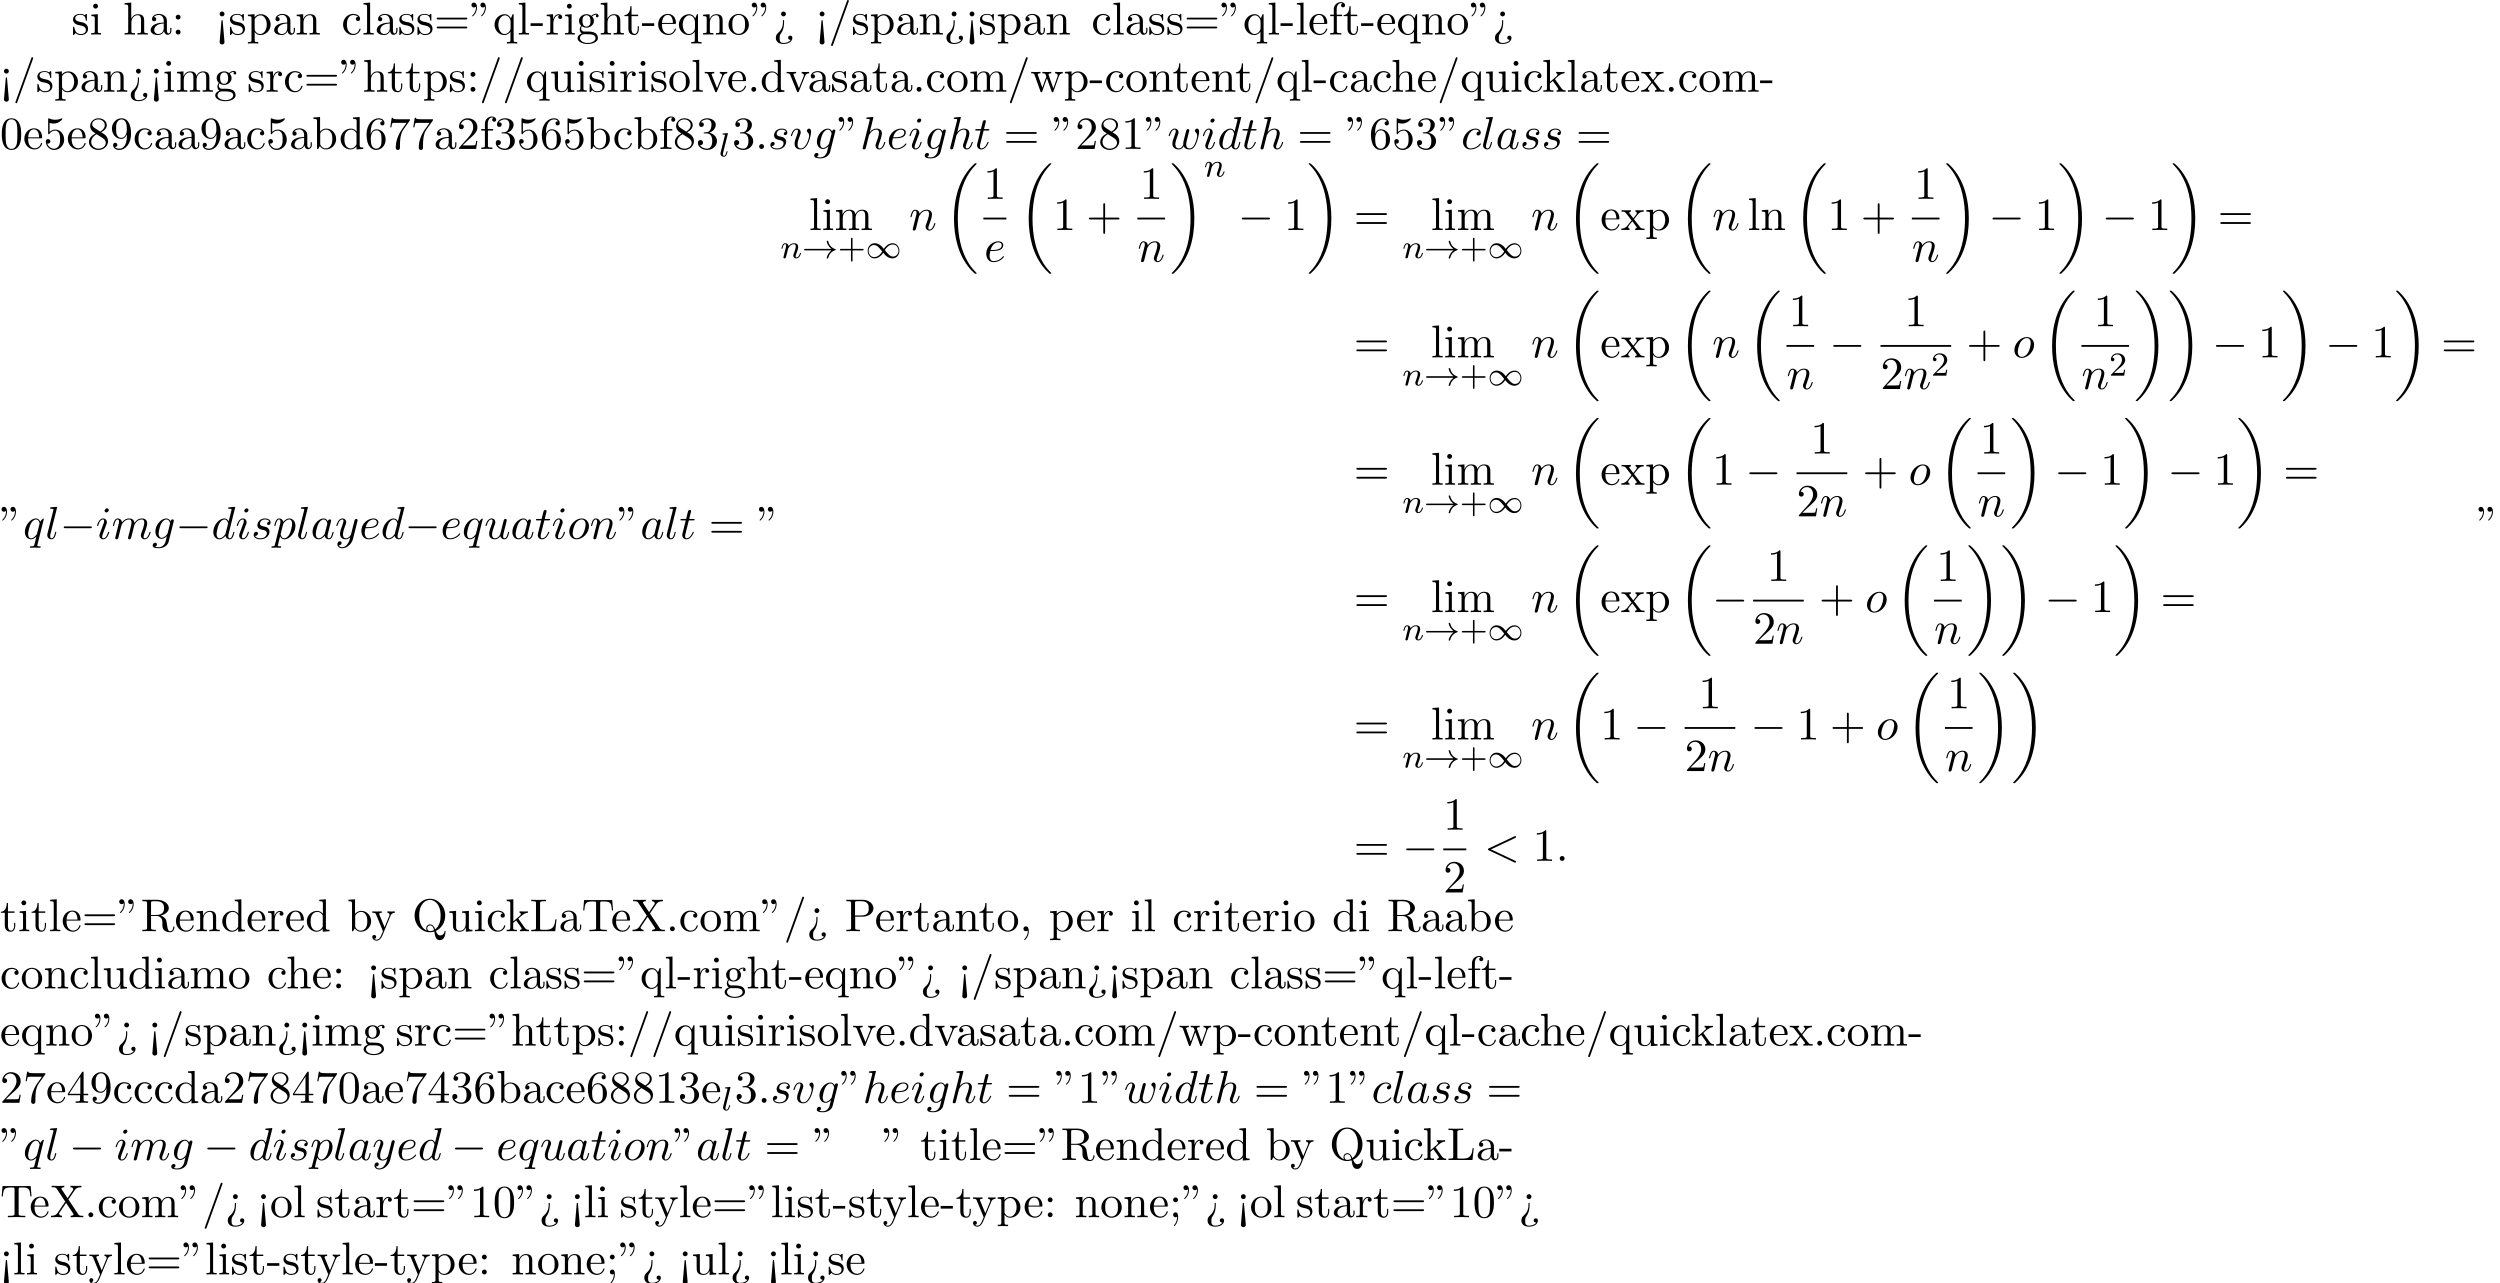 <?xml version='1.0' encoding='UTF-8'?>
<!-- This file was generated by dvisvgm 2.13.3 -->
<svg version='1.1' xmlns='http://www.w3.org/2000/svg' xmlns:xlink='http://www.w3.org/1999/xlink' width='592.181pt' height='303.998pt' viewBox='53.798 60.56 592.181 303.998'>
<defs>
<path id='g0-18' d='M7.636 25.625C7.636 25.582 7.615 25.56 7.593 25.527C7.189 25.124 6.458 24.393 5.727 23.215C3.971 20.4 3.175 16.855 3.175 12.655C3.175 9.72 3.567 5.935 5.367 2.684C6.229 1.135 7.124 .24 7.604-.24C7.636-.273 7.636-.295 7.636-.327C7.636-.436 7.56-.436 7.407-.436S7.233-.436 7.069-.273C3.415 3.055 2.269 8.051 2.269 12.644C2.269 16.931 3.251 21.251 6.022 24.513C6.24 24.764 6.655 25.211 7.102 25.604C7.233 25.735 7.255 25.735 7.407 25.735S7.636 25.735 7.636 25.625Z'/>
<path id='g0-19' d='M5.749 12.655C5.749 8.367 4.767 4.047 1.996 .785C1.778 .535 1.364 .087 .916-.305C.785-.436 .764-.436 .611-.436C.48-.436 .382-.436 .382-.327C.382-.284 .425-.24 .447-.218C.829 .175 1.56 .905 2.291 2.084C4.047 4.898 4.844 8.444 4.844 12.644C4.844 15.578 4.451 19.364 2.651 22.615C1.789 24.164 .884 25.069 .425 25.527C.404 25.56 .382 25.593 .382 25.625C.382 25.735 .48 25.735 .611 25.735C.764 25.735 .785 25.735 .949 25.571C4.604 22.244 5.749 17.247 5.749 12.655Z'/>
<path id='g1-33' d='M6.958-1.809C6.687-1.61 6.44-1.355 6.249-1.068C5.906-.55 5.818-.04 5.818-.008C5.818 .112 5.93 .112 6.001 .112C6.089 .112 6.161 .112 6.185 .008C6.392-.877 6.902-1.546 7.867-1.873C7.93-1.889 7.994-1.913 7.994-1.993S7.922-2.096 7.89-2.104C6.83-2.463 6.368-3.212 6.201-3.913C6.161-4.073 6.161-4.097 6.001-4.097C5.93-4.097 5.818-4.097 5.818-3.977C5.818-3.961 5.898-3.435 6.249-2.909C6.48-2.574 6.759-2.327 6.958-2.176H.773C.646-2.176 .47-2.176 .47-1.993S.646-1.809 .773-1.809H6.958Z'/>
<path id='g1-49' d='M4.304-2.184C3.834-2.75 3.77-2.813 3.491-3.021C3.124-3.3 2.638-3.515 2.112-3.515C1.14-3.515 .47-2.662 .47-1.714C.47-.781 1.132 .08 2.08 .08C2.734 .08 3.499-.263 4.16-1.251C4.631-.685 4.694-.622 4.973-.414C5.34-.135 5.826 .08 6.352 .08C7.325 .08 7.994-.773 7.994-1.722C7.994-2.654 7.333-3.515 6.384-3.515C5.731-3.515 4.965-3.172 4.304-2.184ZM4.543-1.889C4.846-2.391 5.499-3.212 6.44-3.212C7.293-3.212 7.771-2.439 7.771-1.722C7.771-.948 7.181-.351 6.48-.351S5.308-.933 4.543-1.889ZM3.921-1.546C3.618-1.044 2.965-.223 2.024-.223C1.172-.223 .693-.996 .693-1.714C.693-2.487 1.283-3.084 1.985-3.084S3.156-2.503 3.921-1.546Z'/>
<path id='g5-43' d='M3.475-1.809H5.818C5.93-1.809 6.105-1.809 6.105-1.993S5.93-2.176 5.818-2.176H3.475V-4.527C3.475-4.639 3.475-4.814 3.292-4.814S3.108-4.639 3.108-4.527V-2.176H.757C.646-2.176 .47-2.176 .47-1.993S.646-1.809 .757-1.809H3.108V.542C3.108 .654 3.108 .829 3.292 .829S3.475 .654 3.475 .542V-1.809Z'/>
<path id='g5-50' d='M2.248-1.626C2.375-1.745 2.71-2.008 2.837-2.12C3.332-2.574 3.802-3.013 3.802-3.738C3.802-4.686 3.005-5.3 2.008-5.3C1.052-5.3 .422-4.575 .422-3.866C.422-3.475 .733-3.419 .845-3.419C1.012-3.419 1.259-3.539 1.259-3.842C1.259-4.256 .861-4.256 .765-4.256C.996-4.838 1.53-5.037 1.921-5.037C2.662-5.037 3.045-4.407 3.045-3.738C3.045-2.909 2.463-2.303 1.522-1.339L.518-.303C.422-.215 .422-.199 .422 0H3.571L3.802-1.427H3.555C3.531-1.267 3.467-.869 3.371-.717C3.324-.654 2.718-.654 2.59-.654H1.172L2.248-1.626Z'/>
<path id='g3-108' d='M2.088-5.292C2.096-5.308 2.12-5.412 2.12-5.42C2.12-5.46 2.088-5.531 1.993-5.531L1.188-5.467C.893-5.444 .829-5.436 .829-5.292C.829-5.181 .94-5.181 1.036-5.181C1.419-5.181 1.419-5.133 1.419-5.061C1.419-5.037 1.419-5.021 1.379-4.878L.391-.925C.359-.797 .359-.677 .359-.669C.359-.175 .765 .08 1.164 .08C1.506 .08 1.69-.191 1.777-.367C1.921-.63 2.04-1.1 2.04-1.14C2.04-1.188 2.016-1.243 1.913-1.243C1.841-1.243 1.817-1.203 1.817-1.196C1.801-1.172 1.761-1.028 1.737-.94C1.618-.478 1.467-.143 1.18-.143C.988-.143 .933-.327 .933-.518C.933-.669 .956-.757 .98-.861L2.088-5.292Z'/>
<path id='g3-110' d='M1.594-1.307C1.618-1.427 1.698-1.73 1.722-1.849C1.833-2.279 1.833-2.287 2.016-2.55C2.279-2.941 2.654-3.292 3.188-3.292C3.475-3.292 3.642-3.124 3.642-2.75C3.642-2.311 3.308-1.403 3.156-1.012C3.053-.749 3.053-.701 3.053-.598C3.053-.143 3.427 .08 3.77 .08C4.551 .08 4.878-1.036 4.878-1.14C4.878-1.219 4.814-1.243 4.758-1.243C4.663-1.243 4.647-1.188 4.623-1.108C4.431-.454 4.097-.143 3.794-.143C3.666-.143 3.602-.223 3.602-.406S3.666-.765 3.746-.964C3.866-1.267 4.216-2.184 4.216-2.63C4.216-3.228 3.802-3.515 3.228-3.515C2.582-3.515 2.168-3.124 1.937-2.821C1.881-3.26 1.53-3.515 1.124-3.515C.837-3.515 .638-3.332 .51-3.084C.319-2.71 .239-2.311 .239-2.295C.239-2.224 .295-2.192 .359-2.192C.462-2.192 .47-2.224 .526-2.431C.622-2.821 .765-3.292 1.1-3.292C1.307-3.292 1.355-3.092 1.355-2.917C1.355-2.774 1.315-2.622 1.251-2.359C1.235-2.295 1.116-1.825 1.084-1.714L.789-.518C.757-.399 .709-.199 .709-.167C.709 .016 .861 .08 .964 .08C1.108 .08 1.227-.016 1.283-.112C1.307-.159 1.371-.43 1.411-.598L1.594-1.307Z'/>
<path id='g6-34' d='M1.669-6.425C1.669-7.08 1.407-7.571 .938-7.571C.556-7.571 .36-7.276 .36-6.993S.545-6.415 .938-6.415C1.156-6.415 1.309-6.524 1.375-6.589C1.385-6.611 1.396-6.622 1.407-6.622C1.429-6.622 1.429-6.469 1.429-6.425C1.429-6.076 1.353-5.291 .665-4.615C.535-4.484 .535-4.462 .535-4.429C.535-4.353 .589-4.309 .644-4.309C.764-4.309 1.669-5.138 1.669-6.425ZM3.785-6.425C3.785-7.08 3.524-7.571 3.055-7.571C2.673-7.571 2.476-7.276 2.476-6.993S2.662-6.415 3.055-6.415C3.273-6.415 3.425-6.524 3.491-6.589C3.502-6.611 3.513-6.622 3.524-6.622C3.545-6.622 3.545-6.469 3.545-6.425C3.545-6.076 3.469-5.291 2.782-4.615C2.651-4.484 2.651-4.462 2.651-4.429C2.651-4.353 2.705-4.309 2.76-4.309C2.88-4.309 3.785-5.138 3.785-6.425Z'/>
<path id='g6-43' d='M4.462-2.509H7.505C7.658-2.509 7.865-2.509 7.865-2.727S7.658-2.945 7.505-2.945H4.462V-6C4.462-6.153 4.462-6.36 4.244-6.36S4.025-6.153 4.025-6V-2.945H.971C.818-2.945 .611-2.945 .611-2.727S.818-2.509 .971-2.509H4.025V.545C4.025 .698 4.025 .905 4.244 .905S4.462 .698 4.462 .545V-2.509Z'/>
<path id='g6-44' d='M2.215-.011C2.215-.709 1.953-1.156 1.516-1.156C1.135-1.156 .938-.862 .938-.578S1.124 0 1.516 0C1.691 0 1.822-.065 1.931-.153L1.953-.175C1.964-.175 1.975-.164 1.975-.011C1.975 .687 1.669 1.353 1.189 1.865C1.124 1.931 1.113 1.942 1.113 1.985C1.113 2.062 1.167 2.105 1.222 2.105C1.353 2.105 2.215 1.244 2.215-.011Z'/>
<path id='g6-45' d='M3.011-2.04V-2.673H.12V-2.04H3.011Z'/>
<path id='g6-46' d='M2.095-.578C2.095-.895 1.833-1.156 1.516-1.156S.938-.895 .938-.578S1.2 0 1.516 0S2.095-.262 2.095-.578Z'/>
<path id='g6-47' d='M4.778-7.767C4.833-7.909 4.833-7.942 4.833-7.964C4.833-8.084 4.735-8.182 4.615-8.182C4.462-8.182 4.418-8.073 4.385-7.964L.665 2.313C.611 2.455 .611 2.487 .611 2.509C.611 2.629 .709 2.727 .829 2.727C.982 2.727 1.025 2.618 1.058 2.509L4.778-7.767Z'/>
<path id='g6-48' d='M5.018-3.491C5.018-4.364 4.964-5.236 4.582-6.044C4.08-7.091 3.185-7.265 2.727-7.265C2.073-7.265 1.276-6.982 .829-5.967C.48-5.215 .425-4.364 .425-3.491C.425-2.673 .469-1.691 .916-.862C1.385 .022 2.182 .24 2.716 .24C3.305 .24 4.135 .011 4.615-1.025C4.964-1.778 5.018-2.629 5.018-3.491ZM2.716 0C2.291 0 1.647-.273 1.451-1.32C1.331-1.975 1.331-2.978 1.331-3.622C1.331-4.32 1.331-5.04 1.418-5.629C1.625-6.927 2.444-7.025 2.716-7.025C3.076-7.025 3.796-6.829 4.004-5.749C4.113-5.138 4.113-4.309 4.113-3.622C4.113-2.804 4.113-2.062 3.993-1.364C3.829-.327 3.207 0 2.716 0Z'/>
<path id='g6-49' d='M3.207-6.982C3.207-7.244 3.207-7.265 2.956-7.265C2.28-6.567 1.32-6.567 .971-6.567V-6.229C1.189-6.229 1.833-6.229 2.4-6.513V-.862C2.4-.469 2.367-.338 1.385-.338H1.036V0C1.418-.033 2.367-.033 2.804-.033S4.189-.033 4.571 0V-.338H4.222C3.24-.338 3.207-.458 3.207-.862V-6.982Z'/>
<path id='g6-50' d='M1.385-.84L2.542-1.964C4.244-3.469 4.898-4.058 4.898-5.149C4.898-6.393 3.916-7.265 2.585-7.265C1.353-7.265 .545-6.262 .545-5.291C.545-4.68 1.091-4.68 1.124-4.68C1.309-4.68 1.691-4.811 1.691-5.258C1.691-5.542 1.495-5.825 1.113-5.825C1.025-5.825 1.004-5.825 .971-5.815C1.222-6.524 1.811-6.927 2.444-6.927C3.436-6.927 3.905-6.044 3.905-5.149C3.905-4.276 3.36-3.415 2.76-2.738L.665-.404C.545-.284 .545-.262 .545 0H4.593L4.898-1.898H4.625C4.571-1.571 4.495-1.091 4.385-.927C4.309-.84 3.589-.84 3.349-.84H1.385Z'/>
<path id='g6-51' d='M3.164-3.84C4.058-4.135 4.691-4.898 4.691-5.76C4.691-6.655 3.731-7.265 2.684-7.265C1.582-7.265 .753-6.611 .753-5.782C.753-5.422 .993-5.215 1.309-5.215C1.647-5.215 1.865-5.455 1.865-5.771C1.865-6.316 1.353-6.316 1.189-6.316C1.527-6.851 2.247-6.993 2.64-6.993C3.087-6.993 3.687-6.753 3.687-5.771C3.687-5.64 3.665-5.007 3.382-4.527C3.055-4.004 2.684-3.971 2.411-3.96C2.324-3.949 2.062-3.927 1.985-3.927C1.898-3.916 1.822-3.905 1.822-3.796C1.822-3.676 1.898-3.676 2.084-3.676H2.564C3.458-3.676 3.862-2.935 3.862-1.865C3.862-.382 3.109-.065 2.629-.065C2.16-.065 1.342-.251 .96-.895C1.342-.84 1.68-1.08 1.68-1.495C1.68-1.887 1.385-2.105 1.069-2.105C.807-2.105 .458-1.953 .458-1.473C.458-.48 1.473 .24 2.662 .24C3.993 .24 4.985-.753 4.985-1.865C4.985-2.76 4.298-3.611 3.164-3.84Z'/>
<path id='g6-52' d='M3.207-1.8V-.851C3.207-.458 3.185-.338 2.378-.338H2.149V0C2.596-.033 3.164-.033 3.622-.033S4.658-.033 5.105 0V-.338H4.876C4.069-.338 4.047-.458 4.047-.851V-1.8H5.138V-2.138H4.047V-7.102C4.047-7.32 4.047-7.385 3.873-7.385C3.775-7.385 3.742-7.385 3.655-7.255L.305-2.138V-1.8H3.207ZM3.273-2.138H.611L3.273-6.207V-2.138Z'/>
<path id='g6-53' d='M4.898-2.193C4.898-3.491 4.004-4.582 2.825-4.582C2.302-4.582 1.833-4.407 1.44-4.025V-6.153C1.658-6.087 2.018-6.011 2.367-6.011C3.709-6.011 4.473-7.004 4.473-7.145C4.473-7.211 4.44-7.265 4.364-7.265C4.353-7.265 4.331-7.265 4.276-7.233C4.058-7.135 3.524-6.916 2.793-6.916C2.356-6.916 1.855-6.993 1.342-7.222C1.255-7.255 1.233-7.255 1.211-7.255C1.102-7.255 1.102-7.167 1.102-6.993V-3.764C1.102-3.567 1.102-3.48 1.255-3.48C1.331-3.48 1.353-3.513 1.396-3.578C1.516-3.753 1.92-4.342 2.804-4.342C3.371-4.342 3.644-3.84 3.731-3.644C3.905-3.24 3.927-2.815 3.927-2.269C3.927-1.887 3.927-1.233 3.665-.775C3.404-.349 3-.065 2.498-.065C1.702-.065 1.08-.644 .895-1.287C.927-1.276 .96-1.265 1.08-1.265C1.44-1.265 1.625-1.538 1.625-1.8S1.44-2.335 1.08-2.335C.927-2.335 .545-2.258 .545-1.756C.545-.818 1.298 .24 2.52 .24C3.785 .24 4.898-.807 4.898-2.193Z'/>
<path id='g6-54' d='M1.44-3.578V-3.84C1.44-6.6 2.793-6.993 3.349-6.993C3.611-6.993 4.069-6.927 4.309-6.556C4.145-6.556 3.709-6.556 3.709-6.065C3.709-5.727 3.971-5.564 4.211-5.564C4.385-5.564 4.713-5.662 4.713-6.087C4.713-6.742 4.233-7.265 3.327-7.265C1.931-7.265 .458-5.858 .458-3.447C.458-.535 1.724 .24 2.738 .24C3.949 .24 4.985-.785 4.985-2.225C4.985-3.611 4.015-4.658 2.804-4.658C2.062-4.658 1.658-4.102 1.44-3.578ZM2.738-.065C2.051-.065 1.724-.72 1.658-.884C1.462-1.396 1.462-2.269 1.462-2.465C1.462-3.316 1.811-4.407 2.793-4.407C2.967-4.407 3.469-4.407 3.807-3.731C4.004-3.327 4.004-2.771 4.004-2.236C4.004-1.713 4.004-1.167 3.818-.775C3.491-.12 2.989-.065 2.738-.065Z'/>
<path id='g6-55' d='M5.193-6.644C5.291-6.775 5.291-6.796 5.291-7.025H2.64C1.309-7.025 1.287-7.167 1.244-7.375H.971L.611-5.127H.884C.916-5.302 1.015-5.989 1.156-6.12C1.233-6.185 2.084-6.185 2.225-6.185H4.484C4.364-6.011 3.502-4.822 3.262-4.462C2.28-2.989 1.92-1.473 1.92-.36C1.92-.251 1.92 .24 2.422 .24S2.924-.251 2.924-.36V-.916C2.924-1.516 2.956-2.116 3.044-2.705C3.087-2.956 3.24-3.895 3.72-4.571L5.193-6.644Z'/>
<path id='g6-56' d='M1.778-4.985C1.276-5.313 1.233-5.684 1.233-5.869C1.233-6.535 1.942-6.993 2.716-6.993C3.513-6.993 4.211-6.425 4.211-5.64C4.211-5.018 3.785-4.495 3.131-4.113L1.778-4.985ZM3.371-3.949C4.156-4.353 4.691-4.92 4.691-5.64C4.691-6.644 3.72-7.265 2.727-7.265C1.636-7.265 .753-6.458 .753-5.444C.753-5.247 .775-4.756 1.233-4.244C1.353-4.113 1.756-3.84 2.029-3.655C1.396-3.338 .458-2.727 .458-1.647C.458-.491 1.571 .24 2.716 .24C3.949 .24 4.985-.665 4.985-1.833C4.985-2.225 4.865-2.716 4.451-3.175C4.244-3.404 4.069-3.513 3.371-3.949ZM2.28-3.491L3.622-2.64C3.927-2.433 4.44-2.105 4.44-1.44C4.44-.633 3.622-.065 2.727-.065C1.789-.065 1.004-.742 1.004-1.647C1.004-2.28 1.353-2.978 2.28-3.491Z'/>
<path id='g6-57' d='M4.004-3.469V-3.12C4.004-.567 2.869-.065 2.236-.065C2.051-.065 1.462-.087 1.167-.458C1.647-.458 1.735-.775 1.735-.96C1.735-1.298 1.473-1.462 1.233-1.462C1.058-1.462 .731-1.364 .731-.938C.731-.207 1.32 .24 2.247 .24C3.655 .24 4.985-1.244 4.985-3.589C4.985-6.524 3.731-7.265 2.76-7.265C2.16-7.265 1.625-7.069 1.156-6.578C.709-6.087 .458-5.629 .458-4.811C.458-3.447 1.418-2.378 2.64-2.378C3.305-2.378 3.753-2.836 4.004-3.469ZM2.651-2.629C2.476-2.629 1.975-2.629 1.636-3.316C1.44-3.72 1.44-4.265 1.44-4.8C1.44-5.389 1.44-5.902 1.669-6.305C1.964-6.851 2.378-6.993 2.76-6.993C3.262-6.993 3.622-6.622 3.807-6.131C3.938-5.782 3.982-5.095 3.982-4.593C3.982-3.687 3.611-2.629 2.651-2.629Z'/>
<path id='g6-58' d='M2.095-4.124C2.095-4.44 1.833-4.702 1.516-4.702S.938-4.44 .938-4.124S1.2-3.545 1.516-3.545S2.095-3.807 2.095-4.124ZM2.095-.578C2.095-.895 1.833-1.156 1.516-1.156S.938-.895 .938-.578S1.2 0 1.516 0S2.095-.262 2.095-.578Z'/>
<path id='g6-59' d='M2.095-4.124C2.095-4.44 1.833-4.702 1.516-4.702S.938-4.44 .938-4.124S1.2-3.545 1.516-3.545S2.095-3.807 2.095-4.124ZM1.887-.12C1.887 .185 1.887 1.036 1.189 1.844C1.113 1.931 1.113 1.953 1.113 1.985C1.113 2.062 1.167 2.105 1.222 2.105C1.342 2.105 2.127 1.233 2.127-.033C2.127-.349 2.105-1.156 1.516-1.156C1.135-1.156 .938-.862 .938-.578S1.124 0 1.516 0C1.571 0 1.593 0 1.604-.011C1.68-.022 1.8-.044 1.887-.12Z'/>
<path id='g6-60' d='M2.084 1.68L1.669-3.164C1.658-3.327 1.647-3.415 1.516-3.415C1.407-3.415 1.375-3.36 1.364-3.175L.938 1.8C.938 2.16 1.233 2.356 1.516 2.356S2.095 2.16 2.095 1.8L2.084 1.68ZM2.095-4.876C2.095-5.193 1.833-5.455 1.516-5.455S.938-5.193 .938-4.876S1.2-4.298 1.516-4.298S2.095-4.56 2.095-4.876Z'/>
<path id='g6-61' d='M7.495-3.567C7.658-3.567 7.865-3.567 7.865-3.785S7.658-4.004 7.505-4.004H.971C.818-4.004 .611-4.004 .611-3.785S.818-3.567 .982-3.567H7.495ZM7.505-1.451C7.658-1.451 7.865-1.451 7.865-1.669S7.658-1.887 7.495-1.887H.982C.818-1.887 .611-1.887 .611-1.669S.818-1.451 .971-1.451H7.505Z'/>
<path id='g6-62' d='M2.564-3.284C2.553-3.415 2.455-3.415 2.422-3.415C2.291-3.415 2.291-3.349 2.291-3.153V-2.978C2.291-2.531 2.291-1.353 1.167-.393C.971-.218 .611 .087 .611 .764C.611 1.385 .96 2.236 2.422 2.236C3.578 2.236 4.527 1.658 4.527 .785C4.527 .415 4.276 .262 4.025 .262C3.72 .262 3.524 .48 3.524 .764C3.524 1.025 3.731 1.298 4.124 1.255C3.796 1.811 2.989 1.996 2.455 1.996C1.516 1.996 1.516 1.375 1.516 .84C1.516 .175 1.636 .011 1.8-.218C2.487-1.189 2.564-2.193 2.564-3.022V-3.284ZM3-4.876C3-5.193 2.738-5.455 2.422-5.455S1.844-5.193 1.844-4.876S2.105-4.298 2.422-4.298S3-4.56 3-4.876Z'/>
<path id='g6-76' d='M6.349-2.815H6.076C5.956-1.702 5.804-.338 3.884-.338H2.989C2.476-.338 2.455-.415 2.455-.775V-6.589C2.455-6.96 2.455-7.113 3.491-7.113H3.851V-7.451C3.458-7.418 2.465-7.418 2.018-7.418C1.593-7.418 .742-7.418 .36-7.451V-7.113H.622C1.462-7.113 1.484-6.993 1.484-6.6V-.851C1.484-.458 1.462-.338 .622-.338H.36V0H6.044L6.349-2.815Z'/>
<path id='g6-80' d='M2.476-3.447H4.32C5.629-3.447 6.807-4.331 6.807-5.422C6.807-6.491 5.727-7.451 4.233-7.451H.382V-7.113H.644C1.484-7.113 1.505-6.993 1.505-6.6V-.851C1.505-.458 1.484-.338 .644-.338H.382V0C.764-.033 1.571-.033 1.985-.033S3.218-.033 3.6 0V-.338H3.338C2.498-.338 2.476-.458 2.476-.851V-3.447ZM2.444-3.731V-6.676C2.444-7.036 2.465-7.113 2.978-7.113H3.949C5.684-7.113 5.684-5.956 5.684-5.422C5.684-4.909 5.684-3.731 3.949-3.731H2.444Z'/>
<path id='g6-81' d='M3.513-.175C2.924-.393 1.702-1.189 1.702-3.698C1.702-6.535 3.229-7.418 4.233-7.418C5.291-7.418 6.775-6.48 6.775-3.698C6.775-2.847 6.644-1.309 5.487-.458C5.247-1.069 4.898-1.615 4.255-1.615C3.698-1.615 3.36-1.145 3.36-.698C3.36-.404 3.502-.196 3.513-.175ZM5.204-.284C4.833-.076 4.484-.033 4.244-.033C3.687-.033 3.6-.535 3.6-.698C3.6-1.015 3.829-1.375 4.255-1.375C4.844-1.375 5.084-.916 5.204-.284ZM5.651-.076C6.938-.655 7.865-2.051 7.865-3.698C7.865-5.924 6.218-7.691 4.233-7.691C2.28-7.691 .611-5.945 .611-3.698C.611-1.495 2.258 .24 4.244 .24C4.582 .24 4.964 .175 5.28 .076C5.444 1.113 5.596 2.116 6.611 2.116C7.724 2.116 7.931 .665 7.931 .109C7.931 0 7.931-.12 7.811-.12C7.713-.12 7.702-.033 7.691 .076C7.625 .665 7.167 .993 6.698 .993C6.185 .993 5.913 .622 5.651-.076Z'/>
<path id='g6-82' d='M2.444-3.851V-6.676C2.444-6.927 2.444-7.058 2.684-7.091C2.793-7.113 3.109-7.113 3.327-7.113C4.309-7.113 5.531-7.069 5.531-5.487C5.531-4.735 5.269-3.851 3.655-3.851H2.444ZM4.745-3.709C5.804-3.971 6.655-4.636 6.655-5.487C6.655-6.535 5.411-7.451 3.807-7.451H.382V-7.113H.644C1.484-7.113 1.505-6.993 1.505-6.6V-.851C1.505-.458 1.484-.338 .644-.338H.382V0C.775-.033 1.549-.033 1.975-.033S3.175-.033 3.567 0V-.338H3.305C2.465-.338 2.444-.458 2.444-.851V-3.611H3.698C3.873-3.611 4.331-3.611 4.713-3.24C5.127-2.847 5.127-2.509 5.127-1.778C5.127-1.069 5.127-.633 5.575-.218C6.022 .175 6.622 .24 6.949 .24C7.8 .24 7.985-.655 7.985-.96C7.985-1.025 7.985-1.145 7.844-1.145C7.724-1.145 7.724-1.047 7.713-.971C7.647-.196 7.265 0 6.993 0C6.458 0 6.371-.556 6.218-1.571L6.076-2.444C5.88-3.142 5.345-3.502 4.745-3.709Z'/>
<path id='g6-84' d='M7.265-7.385H.6L.393-4.931H.665C.818-6.687 .982-7.047 2.629-7.047C2.825-7.047 3.109-7.047 3.218-7.025C3.447-6.982 3.447-6.862 3.447-6.611V-.862C3.447-.491 3.447-.338 2.302-.338H1.865V0C2.313-.033 3.425-.033 3.927-.033S5.553-.033 6 0V-.338H5.564C4.418-.338 4.418-.491 4.418-.862V-6.611C4.418-6.829 4.418-6.982 4.615-7.025C4.735-7.047 5.029-7.047 5.236-7.047C6.884-7.047 7.047-6.687 7.2-4.931H7.473L7.265-7.385Z'/>
<path id='g6-88' d='M4.385-4.211L5.88-6.404C6.12-6.753 6.491-7.102 7.462-7.113V-7.451C7.036-7.44 6.524-7.418 6.251-7.418C5.815-7.418 5.291-7.418 4.855-7.451V-7.113C5.291-7.102 5.531-6.862 5.531-6.611C5.531-6.502 5.509-6.48 5.433-6.36L4.189-4.516L2.782-6.622C2.76-6.655 2.705-6.742 2.705-6.785C2.705-6.916 2.945-7.102 3.415-7.113V-7.451C3.033-7.418 2.236-7.418 1.822-7.418C1.484-7.418 .807-7.429 .404-7.451V-7.113H.611C1.211-7.113 1.418-7.036 1.625-6.731L3.633-3.698L1.844-1.058C1.691-.84 1.364-.338 .262-.338V0C.655-.011 1.113-.033 1.473-.033C1.876-.033 2.476-.033 2.869 0V-.338C2.367-.349 2.182-.644 2.182-.84C2.182-.938 2.215-.982 2.291-1.102L3.84-3.393L5.564-.785C5.585-.742 5.618-.698 5.618-.665C5.618-.535 5.378-.349 4.909-.338V0C5.291-.033 6.087-.033 6.502-.033C6.96-.033 7.462-.022 7.92 0V-.338H7.713C7.145-.338 6.916-.393 6.687-.731L4.385-4.211Z'/>
<path id='g6-97' d='M3.633-.829C3.676-.393 3.971 .065 4.484 .065C4.713 .065 5.378-.087 5.378-.971V-1.582H5.105V-.971C5.105-.338 4.833-.273 4.713-.273C4.353-.273 4.309-.764 4.309-.818V-3C4.309-3.458 4.309-3.884 3.916-4.287C3.491-4.713 2.945-4.887 2.422-4.887C1.527-4.887 .775-4.375 .775-3.655C.775-3.327 .993-3.142 1.276-3.142C1.582-3.142 1.778-3.36 1.778-3.644C1.778-3.775 1.724-4.135 1.222-4.145C1.516-4.527 2.051-4.647 2.4-4.647C2.935-4.647 3.556-4.222 3.556-3.251V-2.847C3-2.815 2.236-2.782 1.549-2.455C.731-2.084 .458-1.516 .458-1.036C.458-.153 1.516 .12 2.204 .12C2.924 .12 3.425-.316 3.633-.829ZM3.556-2.618V-1.527C3.556-.491 2.771-.12 2.28-.12C1.745-.12 1.298-.502 1.298-1.047C1.298-1.647 1.756-2.553 3.556-2.618Z'/>
<path id='g6-98' d='M1.876-4.113V-7.571L.305-7.451V-7.113C1.069-7.113 1.156-7.036 1.156-6.502V0H1.429C1.44-.011 1.527-.164 1.822-.676C1.985-.425 2.444 .12 3.251 .12C4.549 .12 5.684-.949 5.684-2.356C5.684-3.742 4.615-4.822 3.371-4.822C2.52-4.822 2.051-4.309 1.876-4.113ZM1.909-1.244V-3.491C1.909-3.698 1.909-3.709 2.029-3.884C2.455-4.495 3.055-4.582 3.316-4.582C3.807-4.582 4.2-4.298 4.462-3.884C4.745-3.436 4.778-2.815 4.778-2.367C4.778-1.964 4.756-1.309 4.44-.818C4.211-.48 3.796-.12 3.207-.12C2.716-.12 2.324-.382 2.062-.785C1.909-1.015 1.909-1.047 1.909-1.244Z'/>
<path id='g6-99' d='M1.276-2.378C1.276-4.156 2.171-4.615 2.749-4.615C2.847-4.615 3.535-4.604 3.916-4.211C3.469-4.178 3.404-3.851 3.404-3.709C3.404-3.425 3.6-3.207 3.905-3.207C4.189-3.207 4.407-3.393 4.407-3.72C4.407-4.462 3.578-4.887 2.738-4.887C1.375-4.887 .371-3.709 .371-2.356C.371-.96 1.451 .12 2.716 .12C4.178 .12 4.527-1.189 4.527-1.298S4.418-1.407 4.385-1.407C4.287-1.407 4.265-1.364 4.244-1.298C3.927-.284 3.218-.153 2.815-.153C2.236-.153 1.276-.622 1.276-2.378Z'/>
<path id='g6-100' d='M4.145-.6V.12L5.749 0V-.338C4.985-.338 4.898-.415 4.898-.949V-7.571L3.327-7.451V-7.113C4.091-7.113 4.178-7.036 4.178-6.502V-4.145C3.862-4.538 3.393-4.822 2.804-4.822C1.516-4.822 .371-3.753 .371-2.345C.371-.96 1.44 .12 2.684 .12C3.382 .12 3.873-.251 4.145-.6ZM4.145-3.524V-1.287C4.145-1.091 4.145-1.069 4.025-.884C3.698-.36 3.207-.12 2.738-.12C2.247-.12 1.855-.404 1.593-.818C1.309-1.265 1.276-1.887 1.276-2.335C1.276-2.738 1.298-3.393 1.615-3.884C1.844-4.222 2.258-4.582 2.847-4.582C3.229-4.582 3.687-4.418 4.025-3.927C4.145-3.742 4.145-3.72 4.145-3.524Z'/>
<path id='g6-101' d='M1.222-2.749C1.287-4.375 2.204-4.647 2.575-4.647C3.698-4.647 3.807-3.175 3.807-2.749H1.222ZM1.211-2.52H4.255C4.495-2.52 4.527-2.52 4.527-2.749C4.527-3.829 3.938-4.887 2.575-4.887C1.309-4.887 .305-3.764 .305-2.4C.305-.938 1.451 .12 2.705 .12C4.036 .12 4.527-1.091 4.527-1.298C4.527-1.407 4.44-1.429 4.385-1.429C4.287-1.429 4.265-1.364 4.244-1.276C3.862-.153 2.88-.153 2.771-.153C2.225-.153 1.789-.48 1.538-.884C1.211-1.407 1.211-2.127 1.211-2.52Z'/>
<path id='g6-102' d='M1.909-4.702V-5.967C1.909-6.927 2.433-7.451 2.913-7.451C2.945-7.451 3.109-7.451 3.273-7.375C3.142-7.331 2.945-7.189 2.945-6.916C2.945-6.665 3.12-6.447 3.415-6.447C3.731-6.447 3.895-6.665 3.895-6.927C3.895-7.331 3.491-7.691 2.913-7.691C2.149-7.691 1.222-7.113 1.222-5.956V-4.702H.36V-4.364H1.222V-.829C1.222-.338 1.102-.338 .371-.338V0C.796-.011 1.309-.033 1.615-.033C2.051-.033 2.564-.033 3 0V-.338H2.771C1.964-.338 1.942-.458 1.942-.851V-4.364H3.185V-4.702H1.909Z'/>
<path id='g6-103' d='M2.422-1.876C1.473-1.876 1.473-2.967 1.473-3.218C1.473-3.513 1.484-3.862 1.647-4.135C1.735-4.265 1.985-4.571 2.422-4.571C3.371-4.571 3.371-3.48 3.371-3.229C3.371-2.935 3.36-2.585 3.196-2.313C3.109-2.182 2.858-1.876 2.422-1.876ZM1.156-1.451C1.156-1.495 1.156-1.745 1.342-1.964C1.767-1.658 2.215-1.625 2.422-1.625C3.436-1.625 4.189-2.378 4.189-3.218C4.189-3.622 4.015-4.025 3.742-4.276C4.135-4.647 4.527-4.702 4.724-4.702C4.745-4.702 4.8-4.702 4.833-4.691C4.713-4.647 4.658-4.527 4.658-4.396C4.658-4.211 4.8-4.08 4.975-4.08C5.084-4.08 5.291-4.156 5.291-4.407C5.291-4.593 5.16-4.942 4.735-4.942C4.516-4.942 4.036-4.876 3.578-4.429C3.12-4.789 2.662-4.822 2.422-4.822C1.407-4.822 .655-4.069 .655-3.229C.655-2.749 .895-2.335 1.167-2.105C1.025-1.942 .829-1.582 .829-1.2C.829-.862 .971-.447 1.309-.229C.655-.044 .305 .425 .305 .862C.305 1.647 1.385 2.247 2.716 2.247C4.004 2.247 5.138 1.691 5.138 .84C5.138 .458 4.985-.098 4.429-.404C3.851-.709 3.218-.709 2.553-.709C2.28-.709 1.811-.709 1.735-.72C1.385-.764 1.156-1.102 1.156-1.451ZM2.727 1.996C1.625 1.996 .873 1.44 .873 .862C.873 .36 1.287-.044 1.767-.076H2.411C3.349-.076 4.571-.076 4.571 .862C4.571 1.451 3.796 1.996 2.727 1.996Z'/>
<path id='g6-104' d='M1.2-.829C1.2-.338 1.08-.338 .349-.338V0C.731-.011 1.287-.033 1.582-.033C1.865-.033 2.433-.011 2.804 0V-.338C2.073-.338 1.953-.338 1.953-.829V-2.836C1.953-3.971 2.727-4.582 3.425-4.582C4.113-4.582 4.233-3.993 4.233-3.371V-.829C4.233-.338 4.113-.338 3.382-.338V0C3.764-.011 4.32-.033 4.615-.033C4.898-.033 5.465-.011 5.836 0V-.338C5.269-.338 4.996-.338 4.985-.665V-2.749C4.985-3.687 4.985-4.025 4.647-4.418C4.495-4.604 4.135-4.822 3.502-4.822C2.585-4.822 2.105-4.167 1.92-3.753V-7.571L.349-7.451V-7.113C1.113-7.113 1.2-7.036 1.2-6.502V-.829Z'/>
<path id='g6-105' d='M1.931-4.822L.404-4.702V-4.364C1.113-4.364 1.211-4.298 1.211-3.764V-.829C1.211-.338 1.091-.338 .36-.338V0C.709-.011 1.298-.033 1.56-.033C1.942-.033 2.324-.011 2.695 0V-.338C1.975-.338 1.931-.393 1.931-.818V-4.822ZM1.975-6.72C1.975-7.069 1.702-7.298 1.396-7.298C1.058-7.298 .818-7.004 .818-6.72C.818-6.425 1.058-6.142 1.396-6.142C1.702-6.142 1.975-6.371 1.975-6.72Z'/>
<path id='g6-107' d='M1.156-.829C1.156-.338 1.036-.338 .305-.338V0C.665-.011 1.178-.033 1.495-.033C1.822-.033 2.258-.022 2.695 0V-.338C1.964-.338 1.844-.338 1.844-.829V-1.953L2.542-2.553C3.382-1.396 3.84-.785 3.84-.589C3.84-.382 3.655-.338 3.447-.338V0C3.753-.011 4.396-.033 4.625-.033C4.942-.033 5.258-.022 5.575 0V-.338C5.171-.338 4.931-.338 4.516-.916L3.131-2.869C3.12-2.891 3.065-2.956 3.065-2.989C3.065-3.033 3.84-3.687 3.949-3.775C4.636-4.331 5.095-4.353 5.324-4.364V-4.702C5.007-4.669 4.865-4.669 4.56-4.669C4.167-4.669 3.491-4.691 3.338-4.702V-4.364C3.545-4.353 3.655-4.233 3.655-4.091C3.655-3.873 3.502-3.742 3.415-3.665L1.876-2.335V-7.571L.305-7.451V-7.113C1.069-7.113 1.156-7.036 1.156-6.502V-.829Z'/>
<path id='g6-108' d='M1.931-7.571L.36-7.451V-7.113C1.124-7.113 1.211-7.036 1.211-6.502V-.829C1.211-.338 1.091-.338 .36-.338V0C.72-.011 1.298-.033 1.571-.033S2.378-.011 2.782 0V-.338C2.051-.338 1.931-.338 1.931-.829V-7.571Z'/>
<path id='g6-109' d='M1.2-3.753V-.829C1.2-.338 1.08-.338 .349-.338V0C.731-.011 1.287-.033 1.582-.033C1.865-.033 2.433-.011 2.804 0V-.338C2.073-.338 1.953-.338 1.953-.829V-2.836C1.953-3.971 2.727-4.582 3.425-4.582C4.113-4.582 4.233-3.993 4.233-3.371V-.829C4.233-.338 4.113-.338 3.382-.338V0C3.764-.011 4.32-.033 4.615-.033C4.898-.033 5.465-.011 5.836 0V-.338C5.105-.338 4.985-.338 4.985-.829V-2.836C4.985-3.971 5.76-4.582 6.458-4.582C7.145-4.582 7.265-3.993 7.265-3.371V-.829C7.265-.338 7.145-.338 6.415-.338V0C6.796-.011 7.353-.033 7.647-.033C7.931-.033 8.498-.011 8.869 0V-.338C8.302-.338 8.029-.338 8.018-.665V-2.749C8.018-3.687 8.018-4.025 7.68-4.418C7.527-4.604 7.167-4.822 6.535-4.822C5.618-4.822 5.138-4.167 4.953-3.753C4.8-4.702 3.993-4.822 3.502-4.822C2.705-4.822 2.193-4.353 1.887-3.676V-4.822L.349-4.702V-4.364C1.113-4.364 1.2-4.287 1.2-3.753Z'/>
<path id='g6-110' d='M1.2-3.753V-.829C1.2-.338 1.08-.338 .349-.338V0C.731-.011 1.287-.033 1.582-.033C1.865-.033 2.433-.011 2.804 0V-.338C2.073-.338 1.953-.338 1.953-.829V-2.836C1.953-3.971 2.727-4.582 3.425-4.582C4.113-4.582 4.233-3.993 4.233-3.371V-.829C4.233-.338 4.113-.338 3.382-.338V0C3.764-.011 4.32-.033 4.615-.033C4.898-.033 5.465-.011 5.836 0V-.338C5.269-.338 4.996-.338 4.985-.665V-2.749C4.985-3.687 4.985-4.025 4.647-4.418C4.495-4.604 4.135-4.822 3.502-4.822C2.705-4.822 2.193-4.353 1.887-3.676V-4.822L.349-4.702V-4.364C1.113-4.364 1.2-4.287 1.2-3.753Z'/>
<path id='g6-111' d='M5.138-2.335C5.138-3.731 4.047-4.887 2.727-4.887C1.364-4.887 .305-3.698 .305-2.335C.305-.927 1.44 .12 2.716 .12C4.036 .12 5.138-.949 5.138-2.335ZM2.727-.153C2.258-.153 1.778-.382 1.484-.884C1.211-1.364 1.211-2.029 1.211-2.422C1.211-2.847 1.211-3.436 1.473-3.916C1.767-4.418 2.28-4.647 2.716-4.647C3.196-4.647 3.665-4.407 3.949-3.938S4.233-2.836 4.233-2.422C4.233-2.029 4.233-1.44 3.993-.96C3.753-.469 3.273-.153 2.727-.153Z'/>
<path id='g6-112' d='M1.876-4.102V-4.822L.305-4.702V-4.364C1.08-4.364 1.156-4.298 1.156-3.818V1.287C1.156 1.778 1.036 1.778 .305 1.778V2.116C.676 2.105 1.244 2.084 1.527 2.084C1.822 2.084 2.378 2.105 2.76 2.116V1.778C2.029 1.778 1.909 1.778 1.909 1.287V-.545V-.644C1.964-.469 2.422 .12 3.251 .12C4.549 .12 5.684-.949 5.684-2.356C5.684-3.742 4.625-4.822 3.404-4.822C2.553-4.822 2.095-4.342 1.876-4.102ZM1.909-1.244V-3.676C2.225-4.233 2.76-4.549 3.316-4.549C4.113-4.549 4.778-3.589 4.778-2.356C4.778-1.036 4.015-.12 3.207-.12C2.771-.12 2.356-.338 2.062-.785C1.909-1.015 1.909-1.025 1.909-1.244Z'/>
<path id='g6-113' d='M4.145-.665V1.287C4.145 1.778 4.025 1.778 3.295 1.778V2.116C3.665 2.105 4.233 2.084 4.516 2.084C4.811 2.084 5.367 2.105 5.749 2.116V1.778C5.018 1.778 4.898 1.778 4.898 1.287V-4.822H4.658L4.244-3.829C4.102-4.135 3.655-4.822 2.782-4.822C1.516-4.822 .371-3.764 .371-2.345C.371-.982 1.429 .12 2.695 .12C3.458 .12 3.905-.349 4.145-.665ZM4.178-3.022V-1.484C4.178-1.135 3.982-.829 3.742-.567C3.6-.415 3.251-.12 2.738-.12C1.942-.12 1.276-1.091 1.276-2.345C1.276-3.644 2.04-4.549 2.847-4.549C3.72-4.549 4.178-3.6 4.178-3.022Z'/>
<path id='g6-114' d='M1.822-3.622V-4.822L.305-4.702V-4.364C1.069-4.364 1.156-4.287 1.156-3.753V-.829C1.156-.338 1.036-.338 .305-.338V0C.731-.011 1.244-.033 1.549-.033C1.985-.033 2.498-.033 2.935 0V-.338H2.705C1.898-.338 1.876-.458 1.876-.851V-2.531C1.876-3.611 2.335-4.582 3.164-4.582C3.24-4.582 3.262-4.582 3.284-4.571C3.251-4.56 3.033-4.429 3.033-4.145C3.033-3.84 3.262-3.676 3.502-3.676C3.698-3.676 3.971-3.807 3.971-4.156S3.633-4.822 3.164-4.822C2.367-4.822 1.975-4.091 1.822-3.622Z'/>
<path id='g6-115' d='M2.269-2.116C2.509-2.073 3.404-1.898 3.404-1.113C3.404-.556 3.022-.12 2.171-.12C1.255-.12 .862-.742 .655-1.669C.622-1.811 .611-1.855 .502-1.855C.36-1.855 .36-1.778 .36-1.582V-.142C.36 .044 .36 .12 .48 .12C.535 .12 .545 .109 .753-.098C.775-.12 .775-.142 .971-.349C1.451 .109 1.942 .12 2.171 .12C3.425 .12 3.927-.611 3.927-1.396C3.927-1.975 3.6-2.302 3.469-2.433C3.109-2.782 2.684-2.869 2.225-2.956C1.615-3.076 .884-3.218 .884-3.851C.884-4.233 1.167-4.68 2.105-4.68C3.305-4.68 3.36-3.698 3.382-3.36C3.393-3.262 3.491-3.262 3.513-3.262C3.655-3.262 3.655-3.316 3.655-3.524V-4.625C3.655-4.811 3.655-4.887 3.535-4.887C3.48-4.887 3.458-4.887 3.316-4.756C3.284-4.713 3.175-4.615 3.131-4.582C2.716-4.887 2.269-4.887 2.105-4.887C.775-4.887 .36-4.156 .36-3.545C.36-3.164 .535-2.858 .829-2.618C1.178-2.335 1.484-2.269 2.269-2.116Z'/>
<path id='g6-116' d='M1.887-4.364H3.447V-4.702H1.887V-6.709H1.615C1.604-5.815 1.276-4.647 .207-4.604V-4.364H1.135V-1.353C1.135-.011 2.149 .12 2.542 .12C3.316 .12 3.622-.655 3.622-1.353V-1.975H3.349V-1.375C3.349-.567 3.022-.153 2.618-.153C1.887-.153 1.887-1.145 1.887-1.331V-4.364Z'/>
<path id='g6-117' d='M4.265-.862V.12L5.836 0V-.338C5.073-.338 4.985-.415 4.985-.949V-4.822L3.382-4.702V-4.364C4.145-4.364 4.233-4.287 4.233-3.753V-1.811C4.233-.862 3.709-.12 2.913-.12C1.996-.12 1.953-.633 1.953-1.2V-4.822L.349-4.702V-4.364C1.2-4.364 1.2-4.331 1.2-3.36V-1.724C1.2-.873 1.2 .12 2.858 .12C3.469 .12 3.949-.185 4.265-.862Z'/>
<path id='g6-118' d='M4.538-3.633C4.636-3.884 4.822-4.353 5.542-4.364V-4.702C5.291-4.68 4.975-4.669 4.724-4.669C4.462-4.669 3.96-4.691 3.775-4.702V-4.364C4.178-4.353 4.298-4.102 4.298-3.895C4.298-3.796 4.276-3.753 4.233-3.633L3.12-.851L1.898-3.895C1.833-4.036 1.833-4.058 1.833-4.08C1.833-4.364 2.258-4.364 2.455-4.364V-4.702C2.127-4.691 1.516-4.669 1.265-4.669C.971-4.669 .535-4.68 .207-4.702V-4.364C.895-4.364 .938-4.298 1.08-3.96L2.651-.087C2.716 .065 2.738 .12 2.88 .12S3.065 .022 3.109-.087L4.538-3.633Z'/>
<path id='g6-119' d='M6.753-3.665C6.949-4.211 7.287-4.353 7.669-4.364V-4.702C7.429-4.68 7.113-4.669 6.873-4.669C6.556-4.669 6.065-4.691 5.858-4.702V-4.364C6.251-4.353 6.491-4.156 6.491-3.84C6.491-3.775 6.491-3.753 6.436-3.611L5.444-.818L4.364-3.862C4.32-3.993 4.309-4.015 4.309-4.069C4.309-4.364 4.735-4.364 4.953-4.364V-4.702C4.636-4.691 4.08-4.669 3.818-4.669C3.491-4.669 3.175-4.68 2.847-4.702V-4.364C3.251-4.364 3.425-4.342 3.535-4.2C3.589-4.135 3.709-3.807 3.785-3.6L2.847-.96L1.811-3.873C1.756-4.004 1.756-4.025 1.756-4.069C1.756-4.364 2.182-4.364 2.4-4.364V-4.702C2.073-4.691 1.462-4.669 1.211-4.669C1.167-4.669 .589-4.68 .196-4.702V-4.364C.742-4.364 .873-4.331 1.004-3.982L2.378-.12C2.433 .033 2.465 .12 2.607 .12S2.771 .055 2.825-.098L3.927-3.185L5.04-.087C5.084 .033 5.116 .12 5.258 .12S5.433 .022 5.476-.087L6.753-3.665Z'/>
<path id='g6-120' d='M3.131-2.564C3.458-2.978 3.873-3.513 4.135-3.796C4.473-4.189 4.92-4.353 5.433-4.364V-4.702C5.149-4.68 4.822-4.669 4.538-4.669C4.211-4.669 3.633-4.691 3.491-4.702V-4.364C3.72-4.342 3.807-4.2 3.807-4.025S3.698-3.709 3.644-3.644L2.967-2.793L2.116-3.895C2.018-4.004 2.018-4.025 2.018-4.091C2.018-4.255 2.182-4.353 2.4-4.364V-4.702C2.116-4.691 1.396-4.669 1.222-4.669C.993-4.669 .48-4.68 .185-4.702V-4.364C.949-4.364 .96-4.353 1.473-3.698L2.553-2.291L1.527-.993C1.004-.36 .36-.338 .131-.338V0C.415-.022 .753-.033 1.036-.033C1.353-.033 1.811-.011 2.073 0V-.338C1.833-.371 1.756-.513 1.756-.676C1.756-.916 2.073-1.276 2.738-2.062L3.567-.971C3.655-.851 3.796-.676 3.796-.611C3.796-.513 3.698-.349 3.404-.338V0C3.731-.011 4.342-.033 4.582-.033C4.876-.033 5.302-.022 5.629 0V-.338C5.04-.338 4.844-.36 4.593-.676L3.131-2.564Z'/>
<path id='g6-121' d='M4.527-3.665C4.811-4.353 5.367-4.364 5.542-4.364V-4.702C5.291-4.68 4.975-4.669 4.724-4.669C4.527-4.669 4.015-4.691 3.775-4.702V-4.364C4.113-4.353 4.287-4.167 4.287-3.895C4.287-3.785 4.276-3.764 4.222-3.633L3.12-.949L1.909-3.884C1.865-3.993 1.844-4.036 1.844-4.08C1.844-4.364 2.247-4.364 2.455-4.364V-4.702C2.171-4.691 1.451-4.669 1.265-4.669C.971-4.669 .535-4.68 .207-4.702V-4.364C.731-4.364 .938-4.364 1.091-3.982L2.727 0C2.673 .142 2.52 .502 2.455 .644C2.215 1.244 1.909 1.996 1.211 1.996C1.156 1.996 .905 1.996 .698 1.8C1.036 1.756 1.124 1.516 1.124 1.342C1.124 1.058 .916 .884 .665 .884C.447 .884 .207 1.025 .207 1.353C.207 1.844 .665 2.236 1.211 2.236C1.898 2.236 2.345 1.615 2.607 .993L4.527-3.665Z'/>
<path id='g2-0' d='M7.189-2.509C7.375-2.509 7.571-2.509 7.571-2.727S7.375-2.945 7.189-2.945H1.287C1.102-2.945 .905-2.945 .905-2.727S1.102-2.509 1.287-2.509H7.189Z'/>
<path id='g4-58' d='M2.095-.578C2.095-.895 1.833-1.156 1.516-1.156S.938-.895 .938-.578S1.2 0 1.516 0S2.095-.262 2.095-.578Z'/>
<path id='g4-60' d='M7.364-5.433C7.495-5.498 7.571-5.553 7.571-5.673S7.473-5.891 7.353-5.891C7.32-5.891 7.298-5.891 7.156-5.815L1.113-2.967C.993-2.913 .905-2.858 .905-2.727S.993-2.542 1.113-2.487L7.156 .36C7.298 .436 7.32 .436 7.353 .436C7.473 .436 7.571 .338 7.571 .218S7.495 .044 7.364-.022L1.636-2.727L7.364-5.433Z'/>
<path id='g4-97' d='M4.069-4.124C3.873-4.527 3.556-4.822 3.065-4.822C1.789-4.822 .436-3.218 .436-1.625C.436-.6 1.036 .12 1.887 .12C2.105 .12 2.651 .076 3.305-.698C3.393-.24 3.775 .12 4.298 .12C4.68 .12 4.931-.131 5.105-.48C5.291-.873 5.433-1.538 5.433-1.56C5.433-1.669 5.335-1.669 5.302-1.669C5.193-1.669 5.182-1.625 5.149-1.473C4.964-.764 4.767-.12 4.32-.12C4.025-.12 3.993-.404 3.993-.622C3.993-.862 4.015-.949 4.135-1.429C4.255-1.887 4.276-1.996 4.375-2.411L4.767-3.938C4.844-4.244 4.844-4.265 4.844-4.309C4.844-4.495 4.713-4.604 4.527-4.604C4.265-4.604 4.102-4.364 4.069-4.124ZM3.36-1.298C3.305-1.102 3.305-1.08 3.142-.895C2.662-.295 2.215-.12 1.909-.12C1.364-.12 1.211-.72 1.211-1.145C1.211-1.691 1.56-3.033 1.811-3.535C2.149-4.178 2.64-4.582 3.076-4.582C3.785-4.582 3.938-3.687 3.938-3.622S3.916-3.491 3.905-3.436L3.36-1.298Z'/>
<path id='g4-99' d='M4.32-4.145C4.145-4.145 3.993-4.145 3.84-3.993C3.665-3.829 3.644-3.644 3.644-3.567C3.644-3.305 3.84-3.185 4.047-3.185C4.364-3.185 4.658-3.447 4.658-3.884C4.658-4.418 4.145-4.822 3.371-4.822C1.898-4.822 .447-3.262 .447-1.724C.447-.742 1.08 .12 2.215 .12C3.775 .12 4.691-1.036 4.691-1.167C4.691-1.233 4.625-1.309 4.56-1.309C4.505-1.309 4.484-1.287 4.418-1.2C3.556-.12 2.367-.12 2.236-.12C1.549-.12 1.255-.655 1.255-1.309C1.255-1.756 1.473-2.815 1.844-3.491C2.182-4.113 2.782-4.582 3.382-4.582C3.753-4.582 4.167-4.44 4.32-4.145Z'/>
<path id='g4-100' d='M5.629-7.451C5.629-7.462 5.629-7.571 5.487-7.571C5.324-7.571 4.287-7.473 4.102-7.451C4.015-7.44 3.949-7.385 3.949-7.244C3.949-7.113 4.047-7.113 4.211-7.113C4.735-7.113 4.756-7.036 4.756-6.927L4.724-6.709L4.069-4.124C3.873-4.527 3.556-4.822 3.065-4.822C1.789-4.822 .436-3.218 .436-1.625C.436-.6 1.036 .12 1.887 .12C2.105 .12 2.651 .076 3.305-.698C3.393-.24 3.775 .12 4.298 .12C4.68 .12 4.931-.131 5.105-.48C5.291-.873 5.433-1.538 5.433-1.56C5.433-1.669 5.335-1.669 5.302-1.669C5.193-1.669 5.182-1.625 5.149-1.473C4.964-.764 4.767-.12 4.32-.12C4.025-.12 3.993-.404 3.993-.622C3.993-.884 4.015-.96 4.058-1.145L5.629-7.451ZM3.36-1.298C3.305-1.102 3.305-1.08 3.142-.895C2.662-.295 2.215-.12 1.909-.12C1.364-.12 1.211-.72 1.211-1.145C1.211-1.691 1.56-3.033 1.811-3.535C2.149-4.178 2.64-4.582 3.076-4.582C3.785-4.582 3.938-3.687 3.938-3.622S3.916-3.491 3.905-3.436L3.36-1.298Z'/>
<path id='g4-101' d='M2.04-2.52C2.356-2.52 3.164-2.542 3.709-2.771C4.473-3.098 4.527-3.742 4.527-3.895C4.527-4.375 4.113-4.822 3.36-4.822C2.149-4.822 .502-3.764 .502-1.855C.502-.742 1.145 .12 2.215 .12C3.775 .12 4.691-1.036 4.691-1.167C4.691-1.233 4.625-1.309 4.56-1.309C4.505-1.309 4.484-1.287 4.418-1.2C3.556-.12 2.367-.12 2.236-.12C1.385-.12 1.287-1.036 1.287-1.385C1.287-1.516 1.298-1.855 1.462-2.52H2.04ZM1.527-2.76C1.953-4.418 3.076-4.582 3.36-4.582C3.873-4.582 4.167-4.265 4.167-3.895C4.167-2.76 2.422-2.76 1.975-2.76H1.527Z'/>
<path id='g4-103' d='M5.138-4.113C5.149-4.178 5.171-4.233 5.171-4.309C5.171-4.495 5.04-4.604 4.855-4.604C4.745-4.604 4.451-4.527 4.407-4.135C4.211-4.538 3.829-4.822 3.393-4.822C2.149-4.822 .796-3.295 .796-1.724C.796-.644 1.462 0 2.247 0C2.891 0 3.404-.513 3.513-.633L3.524-.622C3.295 .349 3.164 .796 3.164 .818C3.12 .916 2.749 1.996 1.593 1.996C1.385 1.996 1.025 1.985 .72 1.887C1.047 1.789 1.167 1.505 1.167 1.32C1.167 1.145 1.047 .938 .753 .938C.513 .938 .164 1.135 .164 1.571C.164 2.018 .567 2.236 1.615 2.236C2.978 2.236 3.764 1.385 3.927 .731L5.138-4.113ZM3.72-1.396C3.655-1.113 3.404-.84 3.164-.633C2.935-.436 2.596-.24 2.28-.24C1.735-.24 1.571-.807 1.571-1.244C1.571-1.767 1.887-3.055 2.182-3.611C2.476-4.145 2.945-4.582 3.404-4.582C4.124-4.582 4.276-3.698 4.276-3.644S4.255-3.524 4.244-3.48L3.72-1.396Z'/>
<path id='g4-104' d='M3.131-7.451C3.131-7.462 3.131-7.571 2.989-7.571C2.738-7.571 1.942-7.484 1.658-7.462C1.571-7.451 1.451-7.44 1.451-7.244C1.451-7.113 1.549-7.113 1.713-7.113C2.236-7.113 2.258-7.036 2.258-6.927L2.225-6.709L.644-.425C.6-.273 .6-.251 .6-.185C.6 .065 .818 .12 .916 .12C1.091 .12 1.265-.011 1.32-.164L1.527-.993L1.767-1.975C1.833-2.215 1.898-2.455 1.953-2.705C1.975-2.771 2.062-3.131 2.073-3.196C2.105-3.295 2.444-3.905 2.815-4.2C3.055-4.375 3.393-4.582 3.862-4.582S4.451-4.211 4.451-3.818C4.451-3.229 4.036-2.04 3.775-1.375C3.687-1.124 3.633-.993 3.633-.775C3.633-.262 4.015 .12 4.527 .12C5.553 .12 5.956-1.473 5.956-1.56C5.956-1.669 5.858-1.669 5.825-1.669C5.716-1.669 5.716-1.636 5.662-1.473C5.498-.895 5.149-.12 4.549-.12C4.364-.12 4.287-.229 4.287-.48C4.287-.753 4.385-1.015 4.484-1.255C4.658-1.724 5.149-3.022 5.149-3.655C5.149-4.364 4.713-4.822 3.895-4.822C3.207-4.822 2.684-4.484 2.28-3.982L3.131-7.451Z'/>
<path id='g4-105' d='M3.098-6.818C3.098-7.036 2.945-7.211 2.695-7.211C2.4-7.211 2.105-6.927 2.105-6.633C2.105-6.425 2.258-6.24 2.52-6.24C2.771-6.24 3.098-6.491 3.098-6.818ZM2.269-2.716C2.4-3.033 2.4-3.055 2.509-3.349C2.596-3.567 2.651-3.72 2.651-3.927C2.651-4.418 2.302-4.822 1.756-4.822C.731-4.822 .316-3.24 .316-3.142C.316-3.033 .425-3.033 .447-3.033C.556-3.033 .567-3.055 .622-3.229C.916-4.255 1.353-4.582 1.724-4.582C1.811-4.582 1.996-4.582 1.996-4.233C1.996-4.004 1.92-3.775 1.876-3.665C1.789-3.382 1.298-2.116 1.124-1.647C1.015-1.364 .873-1.004 .873-.775C.873-.262 1.244 .12 1.767 .12C2.793 .12 3.196-1.462 3.196-1.56C3.196-1.669 3.098-1.669 3.065-1.669C2.956-1.669 2.956-1.636 2.902-1.473C2.705-.785 2.345-.12 1.789-.12C1.604-.12 1.527-.229 1.527-.48C1.527-.753 1.593-.905 1.844-1.571L2.269-2.716Z'/>
<path id='g4-108' d='M2.815-7.451C2.815-7.462 2.815-7.571 2.673-7.571C2.422-7.571 1.625-7.484 1.342-7.462C1.255-7.451 1.135-7.44 1.135-7.233C1.135-7.113 1.244-7.113 1.407-7.113C1.931-7.113 1.942-7.015 1.942-6.927L1.909-6.709L.535-1.255C.502-1.135 .48-1.058 .48-.884C.48-.262 .96 .12 1.473 .12C1.833 .12 2.105-.098 2.291-.491C2.487-.905 2.618-1.538 2.618-1.56C2.618-1.669 2.52-1.669 2.487-1.669C2.378-1.669 2.367-1.625 2.335-1.473C2.149-.764 1.942-.12 1.505-.12C1.178-.12 1.178-.469 1.178-.622C1.178-.884 1.189-.938 1.244-1.145L2.815-7.451Z'/>
<path id='g4-109' d='M.96-.644C.927-.48 .862-.229 .862-.175C.862 .022 1.015 .12 1.178 .12C1.309 .12 1.505 .033 1.582-.185C1.593-.207 1.724-.72 1.789-.993L2.029-1.975C2.095-2.215 2.16-2.455 2.215-2.705C2.258-2.891 2.345-3.207 2.356-3.251C2.52-3.589 3.098-4.582 4.135-4.582C4.625-4.582 4.724-4.178 4.724-3.818C4.724-3.545 4.647-3.24 4.56-2.913L4.255-1.647L4.036-.818C3.993-.6 3.895-.229 3.895-.175C3.895 .022 4.047 .12 4.211 .12C4.549 .12 4.615-.153 4.702-.502C4.855-1.113 5.258-2.705 5.356-3.131C5.389-3.273 5.967-4.582 7.156-4.582C7.625-4.582 7.745-4.211 7.745-3.818C7.745-3.196 7.287-1.953 7.069-1.375C6.971-1.113 6.927-.993 6.927-.775C6.927-.262 7.309 .12 7.822 .12C8.847 .12 9.251-1.473 9.251-1.56C9.251-1.669 9.153-1.669 9.12-1.669C9.011-1.669 9.011-1.636 8.956-1.473C8.793-.895 8.444-.12 7.844-.12C7.658-.12 7.582-.229 7.582-.48C7.582-.753 7.68-1.015 7.778-1.255C7.985-1.822 8.444-3.033 8.444-3.655C8.444-4.364 8.007-4.822 7.189-4.822S5.815-4.342 5.411-3.764C5.4-3.905 5.367-4.276 5.062-4.538C4.789-4.767 4.44-4.822 4.167-4.822C3.185-4.822 2.651-4.124 2.465-3.873C2.411-4.495 1.953-4.822 1.462-4.822C.96-4.822 .753-4.396 .655-4.2C.458-3.818 .316-3.175 .316-3.142C.316-3.033 .425-3.033 .447-3.033C.556-3.033 .567-3.044 .633-3.284C.818-4.058 1.036-4.582 1.429-4.582C1.604-4.582 1.767-4.495 1.767-4.08C1.767-3.851 1.735-3.731 1.593-3.164L.96-.644Z'/>
<path id='g4-110' d='M.96-.644C.927-.48 .862-.229 .862-.175C.862 .022 1.015 .12 1.178 .12C1.309 .12 1.505 .033 1.582-.185C1.593-.207 1.724-.72 1.789-.993L2.029-1.975C2.095-2.215 2.16-2.455 2.215-2.705C2.258-2.891 2.345-3.207 2.356-3.251C2.52-3.589 3.098-4.582 4.135-4.582C4.625-4.582 4.724-4.178 4.724-3.818C4.724-3.142 4.189-1.745 4.015-1.276C3.916-1.025 3.905-.895 3.905-.775C3.905-.262 4.287 .12 4.8 .12C5.825 .12 6.229-1.473 6.229-1.56C6.229-1.669 6.131-1.669 6.098-1.669C5.989-1.669 5.989-1.636 5.935-1.473C5.716-.731 5.356-.12 4.822-.12C4.636-.12 4.56-.229 4.56-.48C4.56-.753 4.658-1.015 4.756-1.255C4.964-1.833 5.422-3.033 5.422-3.655C5.422-4.385 4.953-4.822 4.167-4.822C3.185-4.822 2.651-4.124 2.465-3.873C2.411-4.484 1.964-4.822 1.462-4.822S.753-4.396 .644-4.2C.469-3.829 .316-3.185 .316-3.142C.316-3.033 .425-3.033 .447-3.033C.556-3.033 .567-3.044 .633-3.284C.818-4.058 1.036-4.582 1.429-4.582C1.647-4.582 1.767-4.44 1.767-4.08C1.767-3.851 1.735-3.731 1.593-3.164L.96-.644Z'/>
<path id='g4-111' d='M5.116-2.978C5.116-4.113 4.353-4.822 3.371-4.822C1.909-4.822 .447-3.273 .447-1.724C.447-.644 1.178 .12 2.193 .12C3.644 .12 5.116-1.385 5.116-2.978ZM2.204-.12C1.735-.12 1.255-.458 1.255-1.309C1.255-1.844 1.538-3.022 1.887-3.578C2.433-4.418 3.055-4.582 3.36-4.582C3.993-4.582 4.32-4.058 4.32-3.404C4.32-2.978 4.102-1.833 3.687-1.124C3.305-.491 2.705-.12 2.204-.12Z'/>
<path id='g4-112' d='M.491 1.331C.404 1.702 .382 1.778-.098 1.778C-.229 1.778-.349 1.778-.349 1.985C-.349 2.073-.295 2.116-.207 2.116C.087 2.116 .404 2.084 .709 2.084C1.069 2.084 1.44 2.116 1.789 2.116C1.844 2.116 1.985 2.116 1.985 1.898C1.985 1.778 1.876 1.778 1.724 1.778C1.178 1.778 1.178 1.702 1.178 1.604C1.178 1.473 1.636-.305 1.713-.578C1.855-.262 2.16 .12 2.716 .12C3.982 .12 5.345-1.473 5.345-3.076C5.345-4.102 4.724-4.822 3.895-4.822C3.349-4.822 2.825-4.429 2.465-4.004C2.356-4.593 1.887-4.822 1.484-4.822C.982-4.822 .775-4.396 .676-4.2C.48-3.829 .338-3.175 .338-3.142C.338-3.033 .447-3.033 .469-3.033C.578-3.033 .589-3.044 .655-3.284C.84-4.058 1.058-4.582 1.451-4.582C1.636-4.582 1.789-4.495 1.789-4.08C1.789-3.829 1.756-3.709 1.713-3.524L.491 1.331ZM2.411-3.404C2.487-3.698 2.782-4.004 2.978-4.167C3.36-4.505 3.676-4.582 3.862-4.582C4.298-4.582 4.56-4.2 4.56-3.556S4.2-1.658 4.004-1.244C3.633-.48 3.109-.12 2.705-.12C1.985-.12 1.844-1.025 1.844-1.091C1.844-1.113 1.844-1.135 1.876-1.265L2.411-3.404Z'/>
<path id='g4-113' d='M4.931-4.702C4.931-4.745 4.898-4.811 4.822-4.811C4.702-4.811 4.265-4.375 4.08-4.058C3.84-4.647 3.415-4.822 3.065-4.822C1.778-4.822 .436-3.207 .436-1.625C.436-.556 1.08 .12 1.876 .12C2.345 .12 2.771-.142 3.164-.535C3.065-.153 2.705 1.32 2.673 1.418C2.585 1.724 2.498 1.767 1.887 1.778C1.745 1.778 1.636 1.778 1.636 1.996C1.636 2.007 1.636 2.116 1.778 2.116C2.127 2.116 2.509 2.084 2.869 2.084C3.24 2.084 3.633 2.116 3.993 2.116C4.047 2.116 4.189 2.116 4.189 1.898C4.189 1.778 4.08 1.778 3.905 1.778C3.382 1.778 3.382 1.702 3.382 1.604C3.382 1.527 3.404 1.462 3.425 1.364L4.931-4.702ZM1.909-.12C1.255-.12 1.211-.96 1.211-1.145C1.211-1.669 1.527-2.858 1.713-3.316C2.051-4.124 2.618-4.582 3.065-4.582C3.775-4.582 3.927-3.698 3.927-3.622C3.927-3.556 3.327-1.167 3.295-1.124C3.131-.818 2.52-.12 1.909-.12Z'/>
<path id='g4-115' d='M4.265-4.08C3.96-4.069 3.742-3.829 3.742-3.589C3.742-3.436 3.84-3.273 4.08-3.273S4.582-3.458 4.582-3.884C4.582-4.375 4.113-4.822 3.284-4.822C1.844-4.822 1.44-3.709 1.44-3.229C1.44-2.378 2.247-2.215 2.564-2.149C3.131-2.04 3.698-1.92 3.698-1.32C3.698-1.036 3.447-.12 2.138-.12C1.985-.12 1.145-.12 .895-.698C1.309-.644 1.582-.971 1.582-1.276C1.582-1.527 1.407-1.658 1.178-1.658C.895-1.658 .567-1.429 .567-.938C.567-.316 1.189 .12 2.127 .12C3.895 .12 4.32-1.2 4.32-1.691C4.32-2.084 4.113-2.356 3.982-2.487C3.687-2.793 3.371-2.847 2.891-2.945C2.498-3.033 2.062-3.109 2.062-3.6C2.062-3.916 2.324-4.582 3.284-4.582C3.556-4.582 4.102-4.505 4.265-4.08Z'/>
<path id='g4-116' d='M2.247-4.364H3.273C3.491-4.364 3.6-4.364 3.6-4.582C3.6-4.702 3.491-4.702 3.295-4.702H2.335C2.727-6.251 2.782-6.469 2.782-6.535C2.782-6.72 2.651-6.829 2.465-6.829C2.433-6.829 2.127-6.818 2.029-6.436L1.604-4.702H.578C.36-4.702 .251-4.702 .251-4.495C.251-4.364 .338-4.364 .556-4.364H1.516C.731-1.265 .687-1.08 .687-.884C.687-.295 1.102 .12 1.691 .12C2.804 .12 3.425-1.473 3.425-1.56C3.425-1.669 3.338-1.669 3.295-1.669C3.196-1.669 3.185-1.636 3.131-1.516C2.662-.382 2.084-.12 1.713-.12C1.484-.12 1.375-.262 1.375-.622C1.375-.884 1.396-.96 1.44-1.145L2.247-4.364Z'/>
<path id='g4-117' d='M3.818-.611C3.938-.164 4.32 .12 4.789 .12C5.171 .12 5.422-.131 5.596-.48C5.782-.873 5.924-1.538 5.924-1.56C5.924-1.669 5.825-1.669 5.793-1.669C5.684-1.669 5.673-1.625 5.64-1.473C5.487-.862 5.28-.12 4.822-.12C4.593-.12 4.484-.262 4.484-.622C4.484-.862 4.615-1.375 4.702-1.756L5.007-2.935C5.04-3.098 5.149-3.513 5.193-3.676C5.247-3.927 5.356-4.342 5.356-4.407C5.356-4.604 5.204-4.702 5.04-4.702C4.985-4.702 4.702-4.691 4.615-4.32C4.407-3.524 3.927-1.615 3.796-1.036C3.785-.993 3.349-.12 2.553-.12C1.985-.12 1.876-.611 1.876-1.015C1.876-1.625 2.182-2.487 2.465-3.24C2.596-3.567 2.651-3.72 2.651-3.927C2.651-4.418 2.302-4.822 1.756-4.822C.72-4.822 .316-3.24 .316-3.142C.316-3.033 .425-3.033 .447-3.033C.556-3.033 .567-3.055 .622-3.229C.895-4.178 1.309-4.582 1.724-4.582C1.822-4.582 1.996-4.571 1.996-4.222C1.996-3.96 1.876-3.644 1.811-3.48C1.407-2.4 1.178-1.724 1.178-1.189C1.178-.153 1.931 .12 2.52 .12C3.24 .12 3.633-.371 3.818-.611Z'/>
<path id='g4-118' d='M5.105-4.058C5.105-4.647 4.822-4.822 4.625-4.822C4.353-4.822 4.091-4.538 4.091-4.298C4.091-4.156 4.145-4.091 4.265-3.971C4.495-3.753 4.636-3.469 4.636-3.076C4.636-2.618 3.971-.12 2.695-.12C2.138-.12 1.887-.502 1.887-1.069C1.887-1.68 2.182-2.476 2.52-3.382C2.596-3.567 2.651-3.72 2.651-3.927C2.651-4.418 2.302-4.822 1.756-4.822C.731-4.822 .316-3.24 .316-3.142C.316-3.033 .425-3.033 .447-3.033C.556-3.033 .567-3.055 .622-3.229C.938-4.331 1.407-4.582 1.724-4.582C1.811-4.582 1.996-4.582 1.996-4.233C1.996-3.96 1.887-3.665 1.811-3.469C1.331-2.204 1.189-1.702 1.189-1.233C1.189-.055 2.149 .12 2.651 .12C4.484 .12 5.105-3.491 5.105-4.058Z'/>
<path id='g4-119' d='M5.04-3.698C5.095-3.938 5.204-4.342 5.204-4.407C5.204-4.604 5.051-4.702 4.887-4.702C4.756-4.702 4.56-4.615 4.484-4.396C4.451-4.32 3.938-2.236 3.862-1.953C3.785-1.625 3.764-1.429 3.764-1.233C3.764-1.113 3.764-1.091 3.775-1.036C3.524-.458 3.196-.12 2.771-.12C1.898-.12 1.898-.927 1.898-1.113C1.898-1.462 1.953-1.887 2.465-3.229C2.585-3.556 2.651-3.709 2.651-3.927C2.651-4.418 2.291-4.822 1.756-4.822C.72-4.822 .316-3.24 .316-3.142C.316-3.033 .425-3.033 .447-3.033C.556-3.033 .567-3.055 .622-3.229C.916-4.244 1.342-4.582 1.724-4.582C1.822-4.582 1.996-4.571 1.996-4.222C1.996-3.949 1.876-3.644 1.8-3.458C1.32-2.171 1.189-1.669 1.189-1.255C1.189-.262 1.92 .12 2.738 .12C2.924 .12 3.436 .12 3.873-.644C4.156 .055 4.909 .12 5.236 .12C6.055 .12 6.535-.567 6.818-1.222C7.189-2.073 7.538-3.535 7.538-4.058C7.538-4.658 7.244-4.822 7.058-4.822C6.785-4.822 6.513-4.538 6.513-4.298C6.513-4.156 6.578-4.091 6.676-4.004C6.796-3.884 7.069-3.6 7.069-3.076C7.069-2.705 6.753-1.636 6.469-1.08C6.185-.502 5.804-.12 5.269-.12C4.756-.12 4.462-.447 4.462-1.069C4.462-1.375 4.538-1.713 4.582-1.865L5.04-3.698Z'/>
<path id='g4-121' d='M5.302-4.156C5.345-4.309 5.345-4.331 5.345-4.407C5.345-4.604 5.193-4.702 5.029-4.702C4.92-4.702 4.745-4.636 4.647-4.473C4.625-4.418 4.538-4.08 4.495-3.884C4.418-3.6 4.342-3.305 4.276-3.011L3.785-1.047C3.742-.884 3.273-.12 2.553-.12C1.996-.12 1.876-.6 1.876-1.004C1.876-1.505 2.062-2.182 2.433-3.142C2.607-3.589 2.651-3.709 2.651-3.927C2.651-4.418 2.302-4.822 1.756-4.822C.72-4.822 .316-3.24 .316-3.142C.316-3.033 .425-3.033 .447-3.033C.556-3.033 .567-3.055 .622-3.229C.916-4.255 1.353-4.582 1.724-4.582C1.811-4.582 1.996-4.582 1.996-4.233C1.996-3.96 1.887-3.676 1.811-3.469C1.375-2.313 1.178-1.691 1.178-1.178C1.178-.207 1.865 .12 2.509 .12C2.935 .12 3.305-.065 3.611-.371C3.469 .196 3.338 .731 2.902 1.309C2.618 1.68 2.204 1.996 1.702 1.996C1.549 1.996 1.058 1.964 .873 1.538C1.047 1.538 1.189 1.538 1.342 1.407C1.451 1.309 1.56 1.167 1.56 .96C1.56 .622 1.265 .578 1.156 .578C.905 .578 .545 .753 .545 1.287C.545 1.833 1.025 2.236 1.702 2.236C2.825 2.236 3.949 1.244 4.255 .011L5.302-4.156Z'/>
</defs>
<g id='page1'>
<use x='70.735' y='68.742' xlink:href='#g6-115'/>
<use x='75.038' y='68.742' xlink:href='#g6-105'/>
<use x='82.966' y='68.742' xlink:href='#g6-104'/>
<use x='89.026' y='68.742' xlink:href='#g6-97'/>
<use x='94.481' y='68.742' xlink:href='#g6-58'/>
<use x='104.882' y='68.742' xlink:href='#g6-60'/>
<use x='107.912' y='68.742' xlink:href='#g6-115'/>
<use x='112.215' y='68.742' xlink:href='#g6-112'/>
<use x='118.276' y='68.742' xlink:href='#g6-97'/>
<use x='123.73' y='68.742' xlink:href='#g6-110'/>
<use x='134.688' y='68.742' xlink:href='#g6-99'/>
<use x='139.537' y='68.742' xlink:href='#g6-108'/>
<use x='142.567' y='68.742' xlink:href='#g6-97'/>
<use x='148.022' y='68.742' xlink:href='#g6-115'/>
<use x='152.325' y='68.742' xlink:href='#g6-115'/>
<use x='156.628' y='68.742' xlink:href='#g6-61'/>
<use x='165.113' y='68.742' xlink:href='#g6-34'/>
<use x='170.567' y='68.742' xlink:href='#g6-113'/>
<use x='176.325' y='68.742' xlink:href='#g6-108'/>
<use x='179.355' y='68.742' xlink:href='#g6-45'/>
<use x='182.992' y='68.742' xlink:href='#g6-114'/>
<use x='187.264' y='68.742' xlink:href='#g6-105'/>
<use x='190.295' y='68.742' xlink:href='#g6-103'/>
<use x='195.749' y='68.742' xlink:href='#g6-104'/>
<use x='201.507' y='68.742' xlink:href='#g6-116'/>
<use x='205.749' y='68.742' xlink:href='#g6-45'/>
<use x='209.386' y='68.742' xlink:href='#g6-101'/>
<use x='214.234' y='68.742' xlink:href='#g6-113'/>
<use x='219.992' y='68.742' xlink:href='#g6-110'/>
<use x='226.052' y='68.742' xlink:href='#g6-111'/>
<use x='231.507' y='68.742' xlink:href='#g6-34'/>
<use x='236.961' y='68.742' xlink:href='#g6-62'/>
<use x='247.01' y='68.742' xlink:href='#g6-60'/>
<use x='250.041' y='68.742' xlink:href='#g6-47'/>
<use x='255.495' y='68.742' xlink:href='#g6-115'/>
<use x='259.798' y='68.742' xlink:href='#g6-112'/>
<use x='265.859' y='68.742' xlink:href='#g6-97'/>
<use x='271.314' y='68.742' xlink:href='#g6-110'/>
<use x='277.374' y='68.742' xlink:href='#g6-62'/>
<use x='282.526' y='68.742' xlink:href='#g6-60'/>
<use x='285.556' y='68.742' xlink:href='#g6-115'/>
<use x='289.859' y='68.742' xlink:href='#g6-112'/>
<use x='295.92' y='68.742' xlink:href='#g6-97'/>
<use x='301.374' y='68.742' xlink:href='#g6-110'/>
<use x='312.332' y='68.742' xlink:href='#g6-99'/>
<use x='317.181' y='68.742' xlink:href='#g6-108'/>
<use x='320.211' y='68.742' xlink:href='#g6-97'/>
<use x='325.666' y='68.742' xlink:href='#g6-115'/>
<use x='329.969' y='68.742' xlink:href='#g6-115'/>
<use x='334.272' y='68.742' xlink:href='#g6-61'/>
<use x='342.757' y='68.742' xlink:href='#g6-34'/>
<use x='348.211' y='68.742' xlink:href='#g6-113'/>
<use x='353.969' y='68.742' xlink:href='#g6-108'/>
<use x='356.999' y='68.742' xlink:href='#g6-45'/>
<use x='360.635' y='68.742' xlink:href='#g6-108'/>
<use x='363.666' y='68.742' xlink:href='#g6-101'/>
<use x='368.514' y='68.742' xlink:href='#g6-102'/>
<use x='371.848' y='68.742' xlink:href='#g6-116'/>
<use x='376.09' y='68.742' xlink:href='#g6-45'/>
<use x='379.726' y='68.742' xlink:href='#g6-101'/>
<use x='384.575' y='68.742' xlink:href='#g6-113'/>
<use x='390.333' y='68.742' xlink:href='#g6-110'/>
<use x='396.393' y='68.742' xlink:href='#g6-111'/>
<use x='401.848' y='68.742' xlink:href='#g6-34'/>
<use x='407.302' y='68.742' xlink:href='#g6-62'/>
<use x='53.798' y='82.291' xlink:href='#g6-60'/>
<use x='56.829' y='82.291' xlink:href='#g6-47'/>
<use x='62.283' y='82.291' xlink:href='#g6-115'/>
<use x='66.586' y='82.291' xlink:href='#g6-112'/>
<use x='72.647' y='82.291' xlink:href='#g6-97'/>
<use x='78.101' y='82.291' xlink:href='#g6-110'/>
<use x='84.162' y='82.291' xlink:href='#g6-62'/>
<use x='89.314' y='82.291' xlink:href='#g6-60'/>
<use x='92.344' y='82.291' xlink:href='#g6-105'/>
<use x='95.374' y='82.291' xlink:href='#g6-109'/>
<use x='104.465' y='82.291' xlink:href='#g6-103'/>
<use x='112.344' y='82.291' xlink:href='#g6-115'/>
<use x='116.647' y='82.291' xlink:href='#g6-114'/>
<use x='120.92' y='82.291' xlink:href='#g6-99'/>
<use x='125.768' y='82.291' xlink:href='#g6-61'/>
<use x='134.253' y='82.291' xlink:href='#g6-34'/>
<use x='139.708' y='82.291' xlink:href='#g6-104'/>
<use x='145.465' y='82.291' xlink:href='#g6-116'/>
<use x='149.708' y='82.291' xlink:href='#g6-116'/>
<use x='153.95' y='82.291' xlink:href='#g6-112'/>
<use x='160.011' y='82.291' xlink:href='#g6-115'/>
<use x='164.314' y='82.291' xlink:href='#g6-58'/>
<use x='167.344' y='82.291' xlink:href='#g6-47'/>
<use x='172.799' y='82.291' xlink:href='#g6-47'/>
<use x='178.253' y='82.291' xlink:href='#g6-113'/>
<use x='184.011' y='82.291' xlink:href='#g6-117'/>
<use x='190.071' y='82.291' xlink:href='#g6-105'/>
<use x='193.102' y='82.291' xlink:href='#g6-115'/>
<use x='197.405' y='82.291' xlink:href='#g6-105'/>
<use x='200.435' y='82.291' xlink:href='#g6-114'/>
<use x='204.708' y='82.291' xlink:href='#g6-105'/>
<use x='207.738' y='82.291' xlink:href='#g6-115'/>
<use x='212.041' y='82.291' xlink:href='#g6-111'/>
<use x='217.496' y='82.291' xlink:href='#g6-108'/>
<use x='220.526' y='82.291' xlink:href='#g6-118'/>
<use x='225.981' y='82.291' xlink:href='#g6-101'/>
<use x='230.829' y='82.291' xlink:href='#g6-46'/>
<use x='233.859' y='82.291' xlink:href='#g6-100'/>
<use x='239.92' y='82.291' xlink:href='#g6-118'/>
<use x='245.072' y='82.291' xlink:href='#g6-97'/>
<use x='250.526' y='82.291' xlink:href='#g6-115'/>
<use x='254.829' y='82.291' xlink:href='#g6-97'/>
<use x='260.284' y='82.291' xlink:href='#g6-116'/>
<use x='264.526' y='82.291' xlink:href='#g6-97'/>
<use x='269.981' y='82.291' xlink:href='#g6-46'/>
<use x='273.011' y='82.291' xlink:href='#g6-99'/>
<use x='277.86' y='82.291' xlink:href='#g6-111'/>
<use x='283.314' y='82.291' xlink:href='#g6-109'/>
<use x='292.405' y='82.291' xlink:href='#g6-47'/>
<use x='297.86' y='82.291' xlink:href='#g6-119'/>
<use x='305.738' y='82.291' xlink:href='#g6-112'/>
<use x='311.799' y='82.291' xlink:href='#g6-45'/>
<use x='315.435' y='82.291' xlink:href='#g6-99'/>
<use x='320.284' y='82.291' xlink:href='#g6-111'/>
<use x='325.738' y='82.291' xlink:href='#g6-110'/>
<use x='331.496' y='82.291' xlink:href='#g6-116'/>
<use x='335.738' y='82.291' xlink:href='#g6-101'/>
<use x='340.587' y='82.291' xlink:href='#g6-110'/>
<use x='346.345' y='82.291' xlink:href='#g6-116'/>
<use x='350.587' y='82.291' xlink:href='#g6-47'/>
<use x='356.042' y='82.291' xlink:href='#g6-113'/>
<use x='361.799' y='82.291' xlink:href='#g6-108'/>
<use x='364.829' y='82.291' xlink:href='#g6-45'/>
<use x='368.466' y='82.291' xlink:href='#g6-99'/>
<use x='373.314' y='82.291' xlink:href='#g6-97'/>
<use x='378.769' y='82.291' xlink:href='#g6-99'/>
<use x='383.314' y='82.291' xlink:href='#g6-104'/>
<use x='389.375' y='82.291' xlink:href='#g6-101'/>
<use x='394.223' y='82.291' xlink:href='#g6-47'/>
<use x='399.678' y='82.291' xlink:href='#g6-113'/>
<use x='405.436' y='82.291' xlink:href='#g6-117'/>
<use x='411.496' y='82.291' xlink:href='#g6-105'/>
<use x='414.526' y='82.291' xlink:href='#g6-99'/>
<use x='419.072' y='82.291' xlink:href='#g6-107'/>
<use x='424.83' y='82.291' xlink:href='#g6-108'/>
<use x='427.86' y='82.291' xlink:href='#g6-97'/>
<use x='433.314' y='82.291' xlink:href='#g6-116'/>
<use x='437.557' y='82.291' xlink:href='#g6-101'/>
<use x='442.405' y='82.291' xlink:href='#g6-120'/>
<use x='448.163' y='82.291' xlink:href='#g6-46'/>
<use x='451.193' y='82.291' xlink:href='#g6-99'/>
<use x='456.042' y='82.291' xlink:href='#g6-111'/>
<use x='461.496' y='82.291' xlink:href='#g6-109'/>
<use x='470.587' y='82.291' xlink:href='#g6-45'/>
<use x='53.798' y='95.841' xlink:href='#g6-48'/>
<use x='59.253' y='95.841' xlink:href='#g6-101'/>
<use x='64.101' y='95.841' xlink:href='#g6-53'/>
<use x='69.556' y='95.841' xlink:href='#g6-101'/>
<use x='74.404' y='95.841' xlink:href='#g6-56'/>
<use x='79.859' y='95.841' xlink:href='#g6-57'/>
<use x='85.314' y='95.841' xlink:href='#g6-99'/>
<use x='90.162' y='95.841' xlink:href='#g6-97'/>
<use x='95.617' y='95.841' xlink:href='#g6-97'/>
<use x='101.071' y='95.841' xlink:href='#g6-57'/>
<use x='106.526' y='95.841' xlink:href='#g6-97'/>
<use x='111.98' y='95.841' xlink:href='#g6-99'/>
<use x='116.829' y='95.841' xlink:href='#g6-53'/>
<use x='122.283' y='95.841' xlink:href='#g6-97'/>
<use x='127.738' y='95.841' xlink:href='#g6-98'/>
<use x='134.102' y='95.841' xlink:href='#g6-100'/>
<use x='140.162' y='95.841' xlink:href='#g6-54'/>
<use x='145.617' y='95.841' xlink:href='#g6-55'/>
<use x='151.071' y='95.841' xlink:href='#g6-55'/>
<use x='156.526' y='95.841' xlink:href='#g6-97'/>
<use x='161.98' y='95.841' xlink:href='#g6-50'/>
<use x='167.435' y='95.841' xlink:href='#g6-102'/>
<use x='170.768' y='95.841' xlink:href='#g6-51'/>
<use x='176.223' y='95.841' xlink:href='#g6-53'/>
<use x='181.677' y='95.841' xlink:href='#g6-54'/>
<use x='187.132' y='95.841' xlink:href='#g6-53'/>
<use x='192.587' y='95.841' xlink:href='#g6-98'/>
<use x='198.95' y='95.841' xlink:href='#g6-99'/>
<use x='203.799' y='95.841' xlink:href='#g6-98'/>
<use x='209.859' y='95.841' xlink:href='#g6-102'/>
<use x='213.193' y='95.841' xlink:href='#g6-56'/>
<use x='218.647' y='95.841' xlink:href='#g6-51'/>
<use x='224.102' y='97.618' xlink:href='#g3-108'/>
<use x='227.222' y='95.841' xlink:href='#g6-51'/>
<use x='232.677' y='95.841' xlink:href='#g4-58'/>
<use x='235.707' y='95.841' xlink:href='#g4-115'/>
<use x='240.821' y='95.841' xlink:href='#g4-118'/>
<use x='246.5' y='95.841' xlink:href='#g4-103'/>
<use x='252.095' y='95.841' xlink:href='#g6-34'/>
<use x='257.549' y='95.841' xlink:href='#g4-104'/>
<use x='263.835' y='95.841' xlink:href='#g4-101'/>
<use x='268.914' y='95.841' xlink:href='#g4-105'/>
<use x='272.672' y='95.841' xlink:href='#g4-103'/>
<use x='278.267' y='95.841' xlink:href='#g4-104'/>
<use x='284.553' y='95.841' xlink:href='#g4-116'/>
<use x='291.522' y='95.841' xlink:href='#g6-61'/>
<use x='303.037' y='95.841' xlink:href='#g6-34'/>
<use x='308.492' y='95.841' xlink:href='#g6-50'/>
<use x='313.946' y='95.841' xlink:href='#g6-56'/>
<use x='319.401' y='95.841' xlink:href='#g6-49'/>
<use x='324.856' y='95.841' xlink:href='#g6-34'/>
<use x='330.31' y='95.841' xlink:href='#g4-119'/>
<use x='338.414' y='95.841' xlink:href='#g4-105'/>
<use x='342.172' y='95.841' xlink:href='#g4-100'/>
<use x='347.85' y='95.841' xlink:href='#g4-116'/>
<use x='351.789' y='95.841' xlink:href='#g4-104'/>
<use x='361.105' y='95.841' xlink:href='#g6-61'/>
<use x='372.62' y='95.841' xlink:href='#g6-34'/>
<use x='378.075' y='95.841' xlink:href='#g6-54'/>
<use x='383.529' y='95.841' xlink:href='#g6-53'/>
<use x='388.984' y='95.841' xlink:href='#g6-51'/>
<use x='394.438' y='95.841' xlink:href='#g6-34'/>
<use x='399.893' y='95.841' xlink:href='#g4-99'/>
<use x='404.614' y='95.841' xlink:href='#g4-108'/>
<use x='408.084' y='95.841' xlink:href='#g4-97'/>
<use x='413.85' y='95.841' xlink:href='#g4-115'/>
<use x='418.964' y='95.841' xlink:href='#g4-115'/>
<use x='427.108' y='95.841' xlink:href='#g6-61'/>
<use x='53.798' y='188.188' xlink:href='#g6-34'/>
<use x='59.253' y='188.188' xlink:href='#g4-113'/>
<use x='64.514' y='188.188' xlink:href='#g4-108'/>
<use x='67.984' y='188.188' xlink:href='#g2-0'/>
<use x='76.469' y='188.188' xlink:href='#g4-105'/>
<use x='80.227' y='188.188' xlink:href='#g4-109'/>
<use x='89.805' y='188.188' xlink:href='#g4-103'/>
<use x='95.4' y='188.188' xlink:href='#g2-0'/>
<use x='103.885' y='188.188' xlink:href='#g4-100'/>
<use x='109.563' y='188.188' xlink:href='#g4-105'/>
<use x='113.321' y='188.188' xlink:href='#g4-115'/>
<use x='118.435' y='188.188' xlink:href='#g4-112'/>
<use x='123.924' y='188.188' xlink:href='#g4-108'/>
<use x='127.393' y='188.188' xlink:href='#g4-97'/>
<use x='133.16' y='188.188' xlink:href='#g4-121'/>
<use x='138.9' y='188.188' xlink:href='#g4-101'/>
<use x='143.979' y='188.188' xlink:href='#g4-100'/>
<use x='149.657' y='188.188' xlink:href='#g2-0'/>
<use x='158.142' y='188.188' xlink:href='#g4-101'/>
<use x='163.222' y='188.188' xlink:href='#g4-113'/>
<use x='168.483' y='188.188' xlink:href='#g4-117'/>
<use x='174.728' y='188.188' xlink:href='#g4-97'/>
<use x='180.495' y='188.188' xlink:href='#g4-116'/>
<use x='184.434' y='188.188' xlink:href='#g4-105'/>
<use x='188.192' y='188.188' xlink:href='#g4-111'/>
<use x='193.48' y='188.188' xlink:href='#g4-110'/>
<use x='200.028' y='188.188' xlink:href='#g6-34'/>
<use x='205.483' y='188.188' xlink:href='#g4-97'/>
<use x='211.249' y='188.188' xlink:href='#g4-108'/>
<use x='214.719' y='188.188' xlink:href='#g4-116'/>
<use x='221.689' y='188.188' xlink:href='#g6-61'/>
<use x='233.204' y='188.188' xlink:href='#g6-34'/>
<use x='245.413' y='115.053' xlink:href='#g6-108'/>
<use x='248.444' y='115.053' xlink:href='#g6-105'/>
<use x='251.474' y='115.053' xlink:href='#g6-109'/>
<use x='238.658' y='121.687' xlink:href='#g3-110'/>
<use x='243.796' y='121.687' xlink:href='#g1-33'/>
<use x='252.265' y='121.687' xlink:href='#g5-43'/>
<use x='258.851' y='121.687' xlink:href='#g1-49'/>
<use x='269.138' y='115.053' xlink:href='#g4-110'/>
<use x='277.504' y='99.671' xlink:href='#g0-18'/>
<use x='286.73' y='107.673' xlink:href='#g6-49'/>
<rect x='286.73' y='112.108' height='.436' width='5.455'/>
<use x='286.917' y='122.536' xlink:href='#g4-101'/>
<use x='295.198' y='99.671' xlink:href='#g0-18'/>
<use x='303.228' y='115.053' xlink:href='#g6-49'/>
<use x='311.107' y='115.053' xlink:href='#g6-43'/>
<use x='323.759' y='107.673' xlink:href='#g6-49'/>
<rect x='323.212' y='112.108' height='.436' width='6.548'/>
<use x='323.212' y='122.536' xlink:href='#g4-110'/>
<use x='330.955' y='99.671' xlink:href='#g0-19'/>
<use x='338.986' y='102.39' xlink:href='#g3-110'/>
<use x='347.046' y='115.053' xlink:href='#g2-0'/>
<use x='357.955' y='115.053' xlink:href='#g6-49'/>
<use x='363.41' y='99.671' xlink:href='#g0-19'/>
<use x='374.47' y='115.053' xlink:href='#g6-61'/>
<use x='392.74' y='115.053' xlink:href='#g6-108'/>
<use x='395.771' y='115.053' xlink:href='#g6-105'/>
<use x='398.801' y='115.053' xlink:href='#g6-109'/>
<use x='385.985' y='121.687' xlink:href='#g3-110'/>
<use x='391.124' y='121.687' xlink:href='#g1-33'/>
<use x='399.592' y='121.687' xlink:href='#g5-43'/>
<use x='406.179' y='121.687' xlink:href='#g1-49'/>
<use x='416.465' y='115.053' xlink:href='#g4-110'/>
<use x='424.831' y='99.671' xlink:href='#g0-18'/>
<use x='432.862' y='115.053' xlink:href='#g6-101'/>
<use x='437.71' y='115.053' xlink:href='#g6-120'/>
<use x='443.468' y='115.053' xlink:href='#g6-112'/>
<use x='451.346' y='99.671' xlink:href='#g0-18'/>
<use x='459.377' y='115.053' xlink:href='#g4-110'/>
<use x='467.743' y='115.053' xlink:href='#g6-108'/>
<use x='470.773' y='115.053' xlink:href='#g6-110'/>
<use x='478.652' y='99.671' xlink:href='#g0-18'/>
<use x='486.682' y='115.053' xlink:href='#g6-49'/>
<use x='494.561' y='115.053' xlink:href='#g6-43'/>
<use x='507.212' y='107.673' xlink:href='#g6-49'/>
<rect x='506.666' y='112.108' height='.436' width='6.548'/>
<use x='506.666' y='122.536' xlink:href='#g4-110'/>
<use x='514.409' y='99.671' xlink:href='#g0-19'/>
<use x='524.864' y='115.053' xlink:href='#g2-0'/>
<use x='535.773' y='115.053' xlink:href='#g6-49'/>
<use x='541.227' y='99.671' xlink:href='#g0-19'/>
<use x='551.682' y='115.053' xlink:href='#g2-0'/>
<use x='562.591' y='115.053' xlink:href='#g6-49'/>
<use x='568.045' y='99.671' xlink:href='#g0-19'/>
<use x='579.106' y='115.053' xlink:href='#g6-61'/>
<use x='374.47' y='145.22' xlink:href='#g6-61'/>
<use x='392.74' y='145.22' xlink:href='#g6-108'/>
<use x='395.771' y='145.22' xlink:href='#g6-105'/>
<use x='398.801' y='145.22' xlink:href='#g6-109'/>
<use x='385.985' y='151.854' xlink:href='#g3-110'/>
<use x='391.124' y='151.854' xlink:href='#g1-33'/>
<use x='399.592' y='151.854' xlink:href='#g5-43'/>
<use x='406.179' y='151.854' xlink:href='#g1-49'/>
<use x='416.465' y='145.22' xlink:href='#g4-110'/>
<use x='424.831' y='129.838' xlink:href='#g0-18'/>
<use x='432.862' y='145.22' xlink:href='#g6-101'/>
<use x='437.71' y='145.22' xlink:href='#g6-120'/>
<use x='443.468' y='145.22' xlink:href='#g6-112'/>
<use x='451.346' y='129.838' xlink:href='#g0-18'/>
<use x='459.377' y='145.22' xlink:href='#g4-110'/>
<use x='467.743' y='129.838' xlink:href='#g0-18'/>
<use x='477.515' y='137.84' xlink:href='#g6-49'/>
<rect x='476.969' y='142.275' height='.436' width='6.548'/>
<use x='476.969' y='152.703' xlink:href='#g4-110'/>
<use x='487.136' y='145.22' xlink:href='#g2-0'/>
<use x='504.881' y='137.84' xlink:href='#g6-49'/>
<rect x='499.241' y='142.275' height='.436' width='16.735'/>
<use x='499.241' y='152.703' xlink:href='#g6-50'/>
<use x='504.696' y='152.703' xlink:href='#g4-110'/>
<use x='511.244' y='149.552' xlink:href='#g5-50'/>
<use x='519.596' y='145.22' xlink:href='#g6-43'/>
<use x='530.505' y='145.22' xlink:href='#g4-111'/>
<use x='537.611' y='129.838' xlink:href='#g0-18'/>
<use x='549.749' y='137.84' xlink:href='#g6-49'/>
<rect x='546.837' y='142.275' height='.436' width='11.28'/>
<use x='546.837' y='152.703' xlink:href='#g4-110'/>
<use x='553.385' y='149.552' xlink:href='#g5-50'/>
<use x='559.312' y='129.838' xlink:href='#g0-19'/>
<use x='567.343' y='129.838' xlink:href='#g0-19'/>
<use x='577.797' y='145.22' xlink:href='#g2-0'/>
<use x='588.706' y='145.22' xlink:href='#g6-49'/>
<use x='594.161' y='129.838' xlink:href='#g0-19'/>
<use x='604.615' y='145.22' xlink:href='#g2-0'/>
<use x='615.524' y='145.22' xlink:href='#g6-49'/>
<use x='620.979' y='129.838' xlink:href='#g0-19'/>
<use x='632.04' y='145.22' xlink:href='#g6-61'/>
<use x='374.47' y='175.387' xlink:href='#g6-61'/>
<use x='392.74' y='175.387' xlink:href='#g6-108'/>
<use x='395.771' y='175.387' xlink:href='#g6-105'/>
<use x='398.801' y='175.387' xlink:href='#g6-109'/>
<use x='385.985' y='182.021' xlink:href='#g3-110'/>
<use x='391.124' y='182.021' xlink:href='#g1-33'/>
<use x='399.592' y='182.021' xlink:href='#g5-43'/>
<use x='406.179' y='182.021' xlink:href='#g1-49'/>
<use x='416.465' y='175.387' xlink:href='#g4-110'/>
<use x='424.831' y='160.005' xlink:href='#g0-18'/>
<use x='432.862' y='175.387' xlink:href='#g6-101'/>
<use x='437.71' y='175.387' xlink:href='#g6-120'/>
<use x='443.468' y='175.387' xlink:href='#g6-112'/>
<use x='451.346' y='160.005' xlink:href='#g0-18'/>
<use x='459.377' y='175.387' xlink:href='#g6-49'/>
<use x='467.255' y='175.387' xlink:href='#g2-0'/>
<use x='482.634' y='168.007' xlink:href='#g6-49'/>
<rect x='479.36' y='172.442' height='.436' width='12.003'/>
<use x='479.36' y='182.87' xlink:href='#g6-50'/>
<use x='484.815' y='182.87' xlink:href='#g4-110'/>
<use x='494.982' y='175.387' xlink:href='#g6-43'/>
<use x='505.891' y='175.387' xlink:href='#g4-111'/>
<use x='512.997' y='160.005' xlink:href='#g0-18'/>
<use x='522.77' y='168.007' xlink:href='#g6-49'/>
<rect x='522.223' y='172.442' height='.436' width='6.548'/>
<use x='522.223' y='182.87' xlink:href='#g4-110'/>
<use x='529.967' y='160.005' xlink:href='#g0-19'/>
<use x='540.421' y='175.387' xlink:href='#g2-0'/>
<use x='551.33' y='175.387' xlink:href='#g6-49'/>
<use x='556.785' y='160.005' xlink:href='#g0-19'/>
<use x='567.239' y='175.387' xlink:href='#g2-0'/>
<use x='578.149' y='175.387' xlink:href='#g6-49'/>
<use x='583.603' y='160.005' xlink:href='#g0-19'/>
<use x='594.664' y='175.387' xlink:href='#g6-61'/>
<use x='374.47' y='205.555' xlink:href='#g6-61'/>
<use x='392.74' y='205.555' xlink:href='#g6-108'/>
<use x='395.771' y='205.555' xlink:href='#g6-105'/>
<use x='398.801' y='205.555' xlink:href='#g6-109'/>
<use x='385.985' y='212.188' xlink:href='#g3-110'/>
<use x='391.124' y='212.188' xlink:href='#g1-33'/>
<use x='399.592' y='212.188' xlink:href='#g5-43'/>
<use x='406.179' y='212.188' xlink:href='#g1-49'/>
<use x='416.465' y='205.555' xlink:href='#g4-110'/>
<use x='424.831' y='190.173' xlink:href='#g0-18'/>
<use x='432.862' y='205.555' xlink:href='#g6-101'/>
<use x='437.71' y='205.555' xlink:href='#g6-120'/>
<use x='443.468' y='205.555' xlink:href='#g6-112'/>
<use x='451.346' y='190.173' xlink:href='#g0-18'/>
<use x='459.377' y='205.555' xlink:href='#g2-0'/>
<use x='472.331' y='198.174' xlink:href='#g6-49'/>
<rect x='469.057' y='202.609' height='.436' width='12.003'/>
<use x='469.057' y='213.038' xlink:href='#g6-50'/>
<use x='474.512' y='213.038' xlink:href='#g4-110'/>
<use x='484.679' y='205.555' xlink:href='#g6-43'/>
<use x='495.588' y='205.555' xlink:href='#g4-111'/>
<use x='502.695' y='190.173' xlink:href='#g0-18'/>
<use x='512.467' y='198.174' xlink:href='#g6-49'/>
<rect x='511.92' y='202.609' height='.436' width='6.548'/>
<use x='511.92' y='213.038' xlink:href='#g4-110'/>
<use x='519.664' y='190.173' xlink:href='#g0-19'/>
<use x='527.694' y='190.173' xlink:href='#g0-19'/>
<use x='538.149' y='205.555' xlink:href='#g2-0'/>
<use x='549.058' y='205.555' xlink:href='#g6-49'/>
<use x='554.512' y='190.173' xlink:href='#g0-19'/>
<use x='565.573' y='205.555' xlink:href='#g6-61'/>
<use x='374.47' y='235.722' xlink:href='#g6-61'/>
<use x='392.74' y='235.722' xlink:href='#g6-108'/>
<use x='395.771' y='235.722' xlink:href='#g6-105'/>
<use x='398.801' y='235.722' xlink:href='#g6-109'/>
<use x='385.985' y='242.355' xlink:href='#g3-110'/>
<use x='391.124' y='242.355' xlink:href='#g1-33'/>
<use x='399.592' y='242.355' xlink:href='#g5-43'/>
<use x='406.179' y='242.355' xlink:href='#g1-49'/>
<use x='416.465' y='235.722' xlink:href='#g4-110'/>
<use x='424.831' y='220.34' xlink:href='#g0-18'/>
<use x='432.862' y='235.722' xlink:href='#g6-49'/>
<use x='440.74' y='235.722' xlink:href='#g2-0'/>
<use x='456.119' y='228.342' xlink:href='#g6-49'/>
<rect x='452.845' y='232.776' height='.436' width='12.003'/>
<use x='452.845' y='243.205' xlink:href='#g6-50'/>
<use x='458.299' y='243.205' xlink:href='#g4-110'/>
<use x='468.467' y='235.722' xlink:href='#g2-0'/>
<use x='479.376' y='235.722' xlink:href='#g6-49'/>
<use x='487.255' y='235.722' xlink:href='#g6-43'/>
<use x='498.164' y='235.722' xlink:href='#g4-111'/>
<use x='505.27' y='220.34' xlink:href='#g0-18'/>
<use x='515.043' y='228.342' xlink:href='#g6-49'/>
<rect x='514.496' y='232.776' height='.436' width='6.548'/>
<use x='514.496' y='243.205' xlink:href='#g4-110'/>
<use x='522.239' y='220.34' xlink:href='#g0-19'/>
<use x='530.27' y='220.34' xlink:href='#g0-19'/>
<use x='374.47' y='264.481' xlink:href='#g6-61'/>
<use x='385.985' y='264.481' xlink:href='#g2-0'/>
<use x='395.666' y='257.101' xlink:href='#g6-49'/>
<rect x='395.666' y='261.535' height='.436' width='5.455'/>
<use x='395.666' y='271.964' xlink:href='#g6-50'/>
<use x='405.346' y='264.481' xlink:href='#g4-60'/>
<use x='416.861' y='264.481' xlink:href='#g6-49'/>
<use x='422.316' y='264.481' xlink:href='#g4-58'/>
<use x='640.524' y='188.188' xlink:href='#g6-34'/>
<use x='53.798' y='281.142' xlink:href='#g6-116'/>
<use x='58.041' y='281.142' xlink:href='#g6-105'/>
<use x='61.071' y='281.142' xlink:href='#g6-116'/>
<use x='65.313' y='281.142' xlink:href='#g6-108'/>
<use x='68.344' y='281.142' xlink:href='#g6-101'/>
<use x='73.192' y='281.142' xlink:href='#g6-61'/>
<use x='81.677' y='281.142' xlink:href='#g6-34'/>
<use x='87.132' y='281.142' xlink:href='#g6-82'/>
<use x='95.162' y='281.142' xlink:href='#g6-101'/>
<use x='100.011' y='281.142' xlink:href='#g6-110'/>
<use x='106.071' y='281.142' xlink:href='#g6-100'/>
<use x='112.132' y='281.142' xlink:href='#g6-101'/>
<use x='116.98' y='281.142' xlink:href='#g6-114'/>
<use x='121.253' y='281.142' xlink:href='#g6-101'/>
<use x='126.101' y='281.142' xlink:href='#g6-100'/>
<use x='136.021' y='281.142' xlink:href='#g6-98'/>
<use x='141.779' y='281.142' xlink:href='#g6-121'/>
<use x='151.395' y='281.142' xlink:href='#g6-81'/>
<use x='159.88' y='281.142' xlink:href='#g6-117'/>
<use x='165.941' y='281.142' xlink:href='#g6-105'/>
<use x='168.971' y='281.142' xlink:href='#g6-99'/>
<use x='173.516' y='281.142' xlink:href='#g6-107'/>
<use x='179.274' y='281.142' xlink:href='#g6-76'/>
<use x='186.092' y='281.142' xlink:href='#g6-97'/>
<use x='191.547' y='281.142' xlink:href='#g6-84'/>
<use x='198.517' y='281.142' xlink:href='#g6-101'/>
<use x='203.365' y='281.142' xlink:href='#g6-88'/>
<use x='211.547' y='281.142' xlink:href='#g6-46'/>
<use x='214.577' y='281.142' xlink:href='#g6-99'/>
<use x='219.426' y='281.142' xlink:href='#g6-111'/>
<use x='224.88' y='281.142' xlink:href='#g6-109'/>
<use x='233.971' y='281.142' xlink:href='#g6-34'/>
<use x='239.426' y='281.142' xlink:href='#g6-47'/>
<use x='244.88' y='281.142' xlink:href='#g6-62'/>
<use x='253.891' y='281.142' xlink:href='#g6-80'/>
<use x='261.012' y='281.142' xlink:href='#g6-101'/>
<use x='265.861' y='281.142' xlink:href='#g6-114'/>
<use x='270.133' y='281.142' xlink:href='#g6-116'/>
<use x='274.376' y='281.142' xlink:href='#g6-97'/>
<use x='279.83' y='281.142' xlink:href='#g6-110'/>
<use x='285.588' y='281.142' xlink:href='#g6-116'/>
<use x='289.83' y='281.142' xlink:href='#g6-111'/>
<use x='295.285' y='281.142' xlink:href='#g6-44'/>
<use x='302.23' y='281.142' xlink:href='#g6-112'/>
<use x='308.593' y='281.142' xlink:href='#g6-101'/>
<use x='313.442' y='281.142' xlink:href='#g6-114'/>
<use x='321.574' y='281.142' xlink:href='#g6-105'/>
<use x='324.604' y='281.142' xlink:href='#g6-108'/>
<use x='331.493' y='281.142' xlink:href='#g6-99'/>
<use x='336.342' y='281.142' xlink:href='#g6-114'/>
<use x='340.614' y='281.142' xlink:href='#g6-105'/>
<use x='343.645' y='281.142' xlink:href='#g6-116'/>
<use x='347.887' y='281.142' xlink:href='#g6-101'/>
<use x='352.736' y='281.142' xlink:href='#g6-114'/>
<use x='357.008' y='281.142' xlink:href='#g6-105'/>
<use x='360.039' y='281.142' xlink:href='#g6-111'/>
<use x='369.352' y='281.142' xlink:href='#g6-100'/>
<use x='375.413' y='281.142' xlink:href='#g6-105'/>
<use x='382.302' y='281.142' xlink:href='#g6-82'/>
<use x='390.332' y='281.142' xlink:href='#g6-97'/>
<use x='395.787' y='281.142' xlink:href='#g6-97'/>
<use x='401.242' y='281.142' xlink:href='#g6-98'/>
<use x='407.605' y='281.142' xlink:href='#g6-101'/>
<use x='53.798' y='294.691' xlink:href='#g6-99'/>
<use x='58.647' y='294.691' xlink:href='#g6-111'/>
<use x='64.101' y='294.691' xlink:href='#g6-110'/>
<use x='70.162' y='294.691' xlink:href='#g6-99'/>
<use x='75.01' y='294.691' xlink:href='#g6-108'/>
<use x='78.041' y='294.691' xlink:href='#g6-117'/>
<use x='84.101' y='294.691' xlink:href='#g6-100'/>
<use x='90.162' y='294.691' xlink:href='#g6-105'/>
<use x='93.192' y='294.691' xlink:href='#g6-97'/>
<use x='98.647' y='294.691' xlink:href='#g6-109'/>
<use x='107.738' y='294.691' xlink:href='#g6-111'/>
<use x='117.034' y='294.691' xlink:href='#g6-99'/>
<use x='121.579' y='294.691' xlink:href='#g6-104'/>
<use x='127.64' y='294.691' xlink:href='#g6-101'/>
<use x='132.488' y='294.691' xlink:href='#g6-58'/>
<use x='140.777' y='294.691' xlink:href='#g6-60'/>
<use x='143.808' y='294.691' xlink:href='#g6-115'/>
<use x='148.111' y='294.691' xlink:href='#g6-112'/>
<use x='154.171' y='294.691' xlink:href='#g6-97'/>
<use x='159.626' y='294.691' xlink:href='#g6-110'/>
<use x='169.528' y='294.691' xlink:href='#g6-99'/>
<use x='174.376' y='294.691' xlink:href='#g6-108'/>
<use x='177.407' y='294.691' xlink:href='#g6-97'/>
<use x='182.861' y='294.691' xlink:href='#g6-115'/>
<use x='187.164' y='294.691' xlink:href='#g6-115'/>
<use x='191.467' y='294.691' xlink:href='#g6-61'/>
<use x='199.952' y='294.691' xlink:href='#g6-34'/>
<use x='205.407' y='294.691' xlink:href='#g6-113'/>
<use x='211.164' y='294.691' xlink:href='#g6-108'/>
<use x='214.195' y='294.691' xlink:href='#g6-45'/>
<use x='217.831' y='294.691' xlink:href='#g6-114'/>
<use x='222.104' y='294.691' xlink:href='#g6-105'/>
<use x='225.134' y='294.691' xlink:href='#g6-103'/>
<use x='230.589' y='294.691' xlink:href='#g6-104'/>
<use x='236.346' y='294.691' xlink:href='#g6-116'/>
<use x='240.589' y='294.691' xlink:href='#g6-45'/>
<use x='244.225' y='294.691' xlink:href='#g6-101'/>
<use x='249.074' y='294.691' xlink:href='#g6-113'/>
<use x='254.831' y='294.691' xlink:href='#g6-110'/>
<use x='260.892' y='294.691' xlink:href='#g6-111'/>
<use x='266.346' y='294.691' xlink:href='#g6-34'/>
<use x='271.801' y='294.691' xlink:href='#g6-62'/>
<use x='280.794' y='294.691' xlink:href='#g6-60'/>
<use x='283.824' y='294.691' xlink:href='#g6-47'/>
<use x='289.279' y='294.691' xlink:href='#g6-115'/>
<use x='293.582' y='294.691' xlink:href='#g6-112'/>
<use x='299.642' y='294.691' xlink:href='#g6-97'/>
<use x='305.097' y='294.691' xlink:href='#g6-110'/>
<use x='311.158' y='294.691' xlink:href='#g6-62'/>
<use x='316.309' y='294.691' xlink:href='#g6-60'/>
<use x='319.339' y='294.691' xlink:href='#g6-115'/>
<use x='323.643' y='294.691' xlink:href='#g6-112'/>
<use x='329.703' y='294.691' xlink:href='#g6-97'/>
<use x='335.158' y='294.691' xlink:href='#g6-110'/>
<use x='345.06' y='294.691' xlink:href='#g6-99'/>
<use x='349.908' y='294.691' xlink:href='#g6-108'/>
<use x='352.939' y='294.691' xlink:href='#g6-97'/>
<use x='358.393' y='294.691' xlink:href='#g6-115'/>
<use x='362.696' y='294.691' xlink:href='#g6-115'/>
<use x='366.999' y='294.691' xlink:href='#g6-61'/>
<use x='375.484' y='294.691' xlink:href='#g6-34'/>
<use x='380.939' y='294.691' xlink:href='#g6-113'/>
<use x='386.696' y='294.691' xlink:href='#g6-108'/>
<use x='389.727' y='294.691' xlink:href='#g6-45'/>
<use x='393.363' y='294.691' xlink:href='#g6-108'/>
<use x='396.393' y='294.691' xlink:href='#g6-101'/>
<use x='401.242' y='294.691' xlink:href='#g6-102'/>
<use x='404.575' y='294.691' xlink:href='#g6-116'/>
<use x='408.817' y='294.691' xlink:href='#g6-45'/>
<use x='53.798' y='308.24' xlink:href='#g6-101'/>
<use x='58.647' y='308.24' xlink:href='#g6-113'/>
<use x='64.404' y='308.24' xlink:href='#g6-110'/>
<use x='70.465' y='308.24' xlink:href='#g6-111'/>
<use x='75.92' y='308.24' xlink:href='#g6-34'/>
<use x='81.374' y='308.24' xlink:href='#g6-62'/>
<use x='88.95' y='308.24' xlink:href='#g6-60'/>
<use x='91.98' y='308.24' xlink:href='#g6-47'/>
<use x='97.435' y='308.24' xlink:href='#g6-115'/>
<use x='101.738' y='308.24' xlink:href='#g6-112'/>
<use x='107.798' y='308.24' xlink:href='#g6-97'/>
<use x='113.253' y='308.24' xlink:href='#g6-110'/>
<use x='119.314' y='308.24' xlink:href='#g6-62'/>
<use x='124.465' y='308.24' xlink:href='#g6-60'/>
<use x='127.495' y='308.24' xlink:href='#g6-105'/>
<use x='130.526' y='308.24' xlink:href='#g6-109'/>
<use x='139.617' y='308.24' xlink:href='#g6-103'/>
<use x='147.495' y='308.24' xlink:href='#g6-115'/>
<use x='151.799' y='308.24' xlink:href='#g6-114'/>
<use x='156.071' y='308.24' xlink:href='#g6-99'/>
<use x='160.92' y='308.24' xlink:href='#g6-61'/>
<use x='169.405' y='308.24' xlink:href='#g6-34'/>
<use x='174.859' y='308.24' xlink:href='#g6-104'/>
<use x='180.617' y='308.24' xlink:href='#g6-116'/>
<use x='184.859' y='308.24' xlink:href='#g6-116'/>
<use x='189.102' y='308.24' xlink:href='#g6-112'/>
<use x='195.162' y='308.24' xlink:href='#g6-115'/>
<use x='199.465' y='308.24' xlink:href='#g6-58'/>
<use x='202.496' y='308.24' xlink:href='#g6-47'/>
<use x='207.95' y='308.24' xlink:href='#g6-47'/>
<use x='213.405' y='308.24' xlink:href='#g6-113'/>
<use x='219.162' y='308.24' xlink:href='#g6-117'/>
<use x='225.223' y='308.24' xlink:href='#g6-105'/>
<use x='228.253' y='308.24' xlink:href='#g6-115'/>
<use x='232.556' y='308.24' xlink:href='#g6-105'/>
<use x='235.587' y='308.24' xlink:href='#g6-114'/>
<use x='239.859' y='308.24' xlink:href='#g6-105'/>
<use x='242.89' y='308.24' xlink:href='#g6-115'/>
<use x='247.193' y='308.24' xlink:href='#g6-111'/>
<use x='252.647' y='308.24' xlink:href='#g6-108'/>
<use x='255.678' y='308.24' xlink:href='#g6-118'/>
<use x='261.132' y='308.24' xlink:href='#g6-101'/>
<use x='265.981' y='308.24' xlink:href='#g6-46'/>
<use x='269.011' y='308.24' xlink:href='#g6-100'/>
<use x='275.072' y='308.24' xlink:href='#g6-118'/>
<use x='280.223' y='308.24' xlink:href='#g6-97'/>
<use x='285.678' y='308.24' xlink:href='#g6-115'/>
<use x='289.981' y='308.24' xlink:href='#g6-97'/>
<use x='295.435' y='308.24' xlink:href='#g6-116'/>
<use x='299.678' y='308.24' xlink:href='#g6-97'/>
<use x='305.132' y='308.24' xlink:href='#g6-46'/>
<use x='308.163' y='308.24' xlink:href='#g6-99'/>
<use x='313.011' y='308.24' xlink:href='#g6-111'/>
<use x='318.466' y='308.24' xlink:href='#g6-109'/>
<use x='327.557' y='308.24' xlink:href='#g6-47'/>
<use x='333.011' y='308.24' xlink:href='#g6-119'/>
<use x='340.89' y='308.24' xlink:href='#g6-112'/>
<use x='346.951' y='308.24' xlink:href='#g6-45'/>
<use x='350.587' y='308.24' xlink:href='#g6-99'/>
<use x='355.435' y='308.24' xlink:href='#g6-111'/>
<use x='360.89' y='308.24' xlink:href='#g6-110'/>
<use x='366.648' y='308.24' xlink:href='#g6-116'/>
<use x='370.89' y='308.24' xlink:href='#g6-101'/>
<use x='375.739' y='308.24' xlink:href='#g6-110'/>
<use x='381.496' y='308.24' xlink:href='#g6-116'/>
<use x='385.739' y='308.24' xlink:href='#g6-47'/>
<use x='391.193' y='308.24' xlink:href='#g6-113'/>
<use x='396.951' y='308.24' xlink:href='#g6-108'/>
<use x='399.981' y='308.24' xlink:href='#g6-45'/>
<use x='403.617' y='308.24' xlink:href='#g6-99'/>
<use x='408.466' y='308.24' xlink:href='#g6-97'/>
<use x='413.92' y='308.24' xlink:href='#g6-99'/>
<use x='418.466' y='308.24' xlink:href='#g6-104'/>
<use x='424.527' y='308.24' xlink:href='#g6-101'/>
<use x='429.375' y='308.24' xlink:href='#g6-47'/>
<use x='434.83' y='308.24' xlink:href='#g6-113'/>
<use x='440.587' y='308.24' xlink:href='#g6-117'/>
<use x='446.648' y='308.24' xlink:href='#g6-105'/>
<use x='449.678' y='308.24' xlink:href='#g6-99'/>
<use x='454.224' y='308.24' xlink:href='#g6-107'/>
<use x='459.981' y='308.24' xlink:href='#g6-108'/>
<use x='463.011' y='308.24' xlink:href='#g6-97'/>
<use x='468.466' y='308.24' xlink:href='#g6-116'/>
<use x='472.708' y='308.24' xlink:href='#g6-101'/>
<use x='477.557' y='308.24' xlink:href='#g6-120'/>
<use x='483.315' y='308.24' xlink:href='#g6-46'/>
<use x='486.345' y='308.24' xlink:href='#g6-99'/>
<use x='491.193' y='308.24' xlink:href='#g6-111'/>
<use x='496.648' y='308.24' xlink:href='#g6-109'/>
<use x='505.739' y='308.24' xlink:href='#g6-45'/>
<use x='53.798' y='321.79' xlink:href='#g6-50'/>
<use x='59.253' y='321.79' xlink:href='#g6-55'/>
<use x='64.707' y='321.79' xlink:href='#g6-101'/>
<use x='69.556' y='321.79' xlink:href='#g6-52'/>
<use x='75.01' y='321.79' xlink:href='#g6-57'/>
<use x='80.465' y='321.79' xlink:href='#g6-99'/>
<use x='85.314' y='321.79' xlink:href='#g6-99'/>
<use x='90.162' y='321.79' xlink:href='#g6-99'/>
<use x='95.01' y='321.79' xlink:href='#g6-100'/>
<use x='101.071' y='321.79' xlink:href='#g6-97'/>
<use x='106.526' y='321.79' xlink:href='#g6-50'/>
<use x='111.98' y='321.79' xlink:href='#g6-55'/>
<use x='117.435' y='321.79' xlink:href='#g6-56'/>
<use x='122.889' y='321.79' xlink:href='#g6-52'/>
<use x='128.344' y='321.79' xlink:href='#g6-55'/>
<use x='133.799' y='321.79' xlink:href='#g6-48'/>
<use x='139.253' y='321.79' xlink:href='#g6-97'/>
<use x='144.708' y='321.79' xlink:href='#g6-101'/>
<use x='149.556' y='321.79' xlink:href='#g6-55'/>
<use x='155.011' y='321.79' xlink:href='#g6-52'/>
<use x='160.465' y='321.79' xlink:href='#g6-51'/>
<use x='165.92' y='321.79' xlink:href='#g6-54'/>
<use x='171.374' y='321.79' xlink:href='#g6-98'/>
<use x='177.435' y='321.79' xlink:href='#g6-97'/>
<use x='182.89' y='321.79' xlink:href='#g6-99'/>
<use x='187.738' y='321.79' xlink:href='#g6-101'/>
<use x='192.587' y='321.79' xlink:href='#g6-54'/>
<use x='198.041' y='321.79' xlink:href='#g6-56'/>
<use x='203.496' y='321.79' xlink:href='#g6-56'/>
<use x='208.95' y='321.79' xlink:href='#g6-49'/>
<use x='214.405' y='321.79' xlink:href='#g6-51'/>
<use x='219.859' y='321.79' xlink:href='#g6-101'/>
<use x='224.708' y='323.567' xlink:href='#g3-108'/>
<use x='227.828' y='321.79' xlink:href='#g6-51'/>
<use x='233.283' y='321.79' xlink:href='#g4-58'/>
<use x='236.313' y='321.79' xlink:href='#g4-115'/>
<use x='241.427' y='321.79' xlink:href='#g4-118'/>
<use x='247.106' y='321.79' xlink:href='#g4-103'/>
<use x='252.701' y='321.79' xlink:href='#g6-34'/>
<use x='258.155' y='321.79' xlink:href='#g4-104'/>
<use x='264.441' y='321.79' xlink:href='#g4-101'/>
<use x='269.52' y='321.79' xlink:href='#g4-105'/>
<use x='273.278' y='321.79' xlink:href='#g4-103'/>
<use x='278.873' y='321.79' xlink:href='#g4-104'/>
<use x='285.159' y='321.79' xlink:href='#g4-116'/>
<use x='292.128' y='321.79' xlink:href='#g6-61'/>
<use x='303.643' y='321.79' xlink:href='#g6-34'/>
<use x='309.098' y='321.79' xlink:href='#g6-49'/>
<use x='314.552' y='321.79' xlink:href='#g6-34'/>
<use x='320.007' y='321.79' xlink:href='#g4-119'/>
<use x='328.111' y='321.79' xlink:href='#g4-105'/>
<use x='331.869' y='321.79' xlink:href='#g4-100'/>
<use x='337.547' y='321.79' xlink:href='#g4-116'/>
<use x='341.486' y='321.79' xlink:href='#g4-104'/>
<use x='350.802' y='321.79' xlink:href='#g6-61'/>
<use x='362.317' y='321.79' xlink:href='#g6-34'/>
<use x='367.772' y='321.79' xlink:href='#g6-49'/>
<use x='373.226' y='321.79' xlink:href='#g6-34'/>
<use x='378.681' y='321.79' xlink:href='#g4-99'/>
<use x='383.402' y='321.79' xlink:href='#g4-108'/>
<use x='386.871' y='321.79' xlink:href='#g4-97'/>
<use x='392.638' y='321.79' xlink:href='#g4-115'/>
<use x='397.752' y='321.79' xlink:href='#g4-115'/>
<use x='405.895' y='321.79' xlink:href='#g6-61'/>
<use x='53.798' y='335.339' xlink:href='#g6-34'/>
<use x='59.253' y='335.339' xlink:href='#g4-113'/>
<use x='64.514' y='335.339' xlink:href='#g4-108'/>
<use x='70.183' y='335.339' xlink:href='#g2-0'/>
<use x='80.867' y='335.339' xlink:href='#g4-105'/>
<use x='84.625' y='335.339' xlink:href='#g4-109'/>
<use x='94.203' y='335.339' xlink:href='#g4-103'/>
<use x='101.997' y='335.339' xlink:href='#g2-0'/>
<use x='112.681' y='335.339' xlink:href='#g4-100'/>
<use x='118.359' y='335.339' xlink:href='#g4-105'/>
<use x='122.117' y='335.339' xlink:href='#g4-115'/>
<use x='127.231' y='335.339' xlink:href='#g4-112'/>
<use x='132.719' y='335.339' xlink:href='#g4-108'/>
<use x='136.189' y='335.339' xlink:href='#g4-97'/>
<use x='141.955' y='335.339' xlink:href='#g4-121'/>
<use x='147.695' y='335.339' xlink:href='#g4-101'/>
<use x='152.775' y='335.339' xlink:href='#g4-100'/>
<use x='160.652' y='335.339' xlink:href='#g2-0'/>
<use x='171.336' y='335.339' xlink:href='#g4-101'/>
<use x='176.415' y='335.339' xlink:href='#g4-113'/>
<use x='181.677' y='335.339' xlink:href='#g4-117'/>
<use x='187.922' y='335.339' xlink:href='#g4-97'/>
<use x='193.688' y='335.339' xlink:href='#g4-116'/>
<use x='197.628' y='335.339' xlink:href='#g4-105'/>
<use x='201.386' y='335.339' xlink:href='#g4-111'/>
<use x='206.674' y='335.339' xlink:href='#g4-110'/>
<use x='213.222' y='335.339' xlink:href='#g6-34'/>
<use x='218.676' y='335.339' xlink:href='#g4-97'/>
<use x='224.443' y='335.339' xlink:href='#g4-108'/>
<use x='227.912' y='335.339' xlink:href='#g4-116'/>
<use x='234.882' y='335.339' xlink:href='#g6-61'/>
<use x='246.397' y='335.339' xlink:href='#g6-34'/>
<use x='262.761' y='335.339' xlink:href='#g6-34'/>
<use x='271.739' y='335.339' xlink:href='#g6-116'/>
<use x='275.982' y='335.339' xlink:href='#g6-105'/>
<use x='279.012' y='335.339' xlink:href='#g6-116'/>
<use x='283.254' y='335.339' xlink:href='#g6-108'/>
<use x='286.285' y='335.339' xlink:href='#g6-101'/>
<use x='291.133' y='335.339' xlink:href='#g6-61'/>
<use x='299.618' y='335.339' xlink:href='#g6-34'/>
<use x='305.073' y='335.339' xlink:href='#g6-82'/>
<use x='313.103' y='335.339' xlink:href='#g6-101'/>
<use x='317.951' y='335.339' xlink:href='#g6-110'/>
<use x='324.012' y='335.339' xlink:href='#g6-100'/>
<use x='330.073' y='335.339' xlink:href='#g6-101'/>
<use x='334.921' y='335.339' xlink:href='#g6-114'/>
<use x='339.194' y='335.339' xlink:href='#g6-101'/>
<use x='344.042' y='335.339' xlink:href='#g6-100'/>
<use x='353.627' y='335.339' xlink:href='#g6-98'/>
<use x='359.384' y='335.339' xlink:href='#g6-121'/>
<use x='368.666' y='335.339' xlink:href='#g6-81'/>
<use x='377.151' y='335.339' xlink:href='#g6-117'/>
<use x='383.211' y='335.339' xlink:href='#g6-105'/>
<use x='386.241' y='335.339' xlink:href='#g6-99'/>
<use x='390.787' y='335.339' xlink:href='#g6-107'/>
<use x='396.545' y='335.339' xlink:href='#g6-76'/>
<use x='403.363' y='335.339' xlink:href='#g6-97'/>
<use x='408.817' y='335.339' xlink:href='#g6-45'/>
<use x='53.798' y='348.888' xlink:href='#g6-84'/>
<use x='60.768' y='348.888' xlink:href='#g6-101'/>
<use x='65.616' y='348.888' xlink:href='#g6-88'/>
<use x='73.798' y='348.888' xlink:href='#g6-46'/>
<use x='76.829' y='348.888' xlink:href='#g6-99'/>
<use x='81.677' y='348.888' xlink:href='#g6-111'/>
<use x='87.132' y='348.888' xlink:href='#g6-109'/>
<use x='96.223' y='348.888' xlink:href='#g6-34'/>
<use x='101.677' y='348.888' xlink:href='#g6-47'/>
<use x='107.132' y='348.888' xlink:href='#g6-62'/>
<use x='114.707' y='348.888' xlink:href='#g6-60'/>
<use x='117.738' y='348.888' xlink:href='#g6-111'/>
<use x='123.192' y='348.888' xlink:href='#g6-108'/>
<use x='128.647' y='348.888' xlink:href='#g6-115'/>
<use x='132.95' y='348.888' xlink:href='#g6-116'/>
<use x='137.192' y='348.888' xlink:href='#g6-97'/>
<use x='142.647' y='348.888' xlink:href='#g6-114'/>
<use x='146.92' y='348.888' xlink:href='#g6-116'/>
<use x='151.162' y='348.888' xlink:href='#g6-61'/>
<use x='159.647' y='348.888' xlink:href='#g6-34'/>
<use x='165.102' y='348.888' xlink:href='#g6-49'/>
<use x='170.556' y='348.888' xlink:href='#g6-48'/>
<use x='176.011' y='348.888' xlink:href='#g6-34'/>
<use x='181.465' y='348.888' xlink:href='#g6-62'/>
<use x='189.041' y='348.888' xlink:href='#g6-60'/>
<use x='192.071' y='348.888' xlink:href='#g6-108'/>
<use x='195.102' y='348.888' xlink:href='#g6-105'/>
<use x='200.556' y='348.888' xlink:href='#g6-115'/>
<use x='204.859' y='348.888' xlink:href='#g6-116'/>
<use x='208.799' y='348.888' xlink:href='#g6-121'/>
<use x='214.556' y='348.888' xlink:href='#g6-108'/>
<use x='217.587' y='348.888' xlink:href='#g6-101'/>
<use x='222.435' y='348.888' xlink:href='#g6-61'/>
<use x='230.92' y='348.888' xlink:href='#g6-34'/>
<use x='236.375' y='348.888' xlink:href='#g6-108'/>
<use x='239.405' y='348.888' xlink:href='#g6-105'/>
<use x='242.435' y='348.888' xlink:href='#g6-115'/>
<use x='246.738' y='348.888' xlink:href='#g6-116'/>
<use x='250.981' y='348.888' xlink:href='#g6-45'/>
<use x='254.617' y='348.888' xlink:href='#g6-115'/>
<use x='258.92' y='348.888' xlink:href='#g6-116'/>
<use x='262.859' y='348.888' xlink:href='#g6-121'/>
<use x='268.617' y='348.888' xlink:href='#g6-108'/>
<use x='271.647' y='348.888' xlink:href='#g6-101'/>
<use x='276.496' y='348.888' xlink:href='#g6-45'/>
<use x='280.132' y='348.888' xlink:href='#g6-116'/>
<use x='284.072' y='348.888' xlink:href='#g6-121'/>
<use x='289.829' y='348.888' xlink:href='#g6-112'/>
<use x='296.193' y='348.888' xlink:href='#g6-101'/>
<use x='301.041' y='348.888' xlink:href='#g6-58'/>
<use x='308.314' y='348.888' xlink:href='#g6-110'/>
<use x='314.375' y='348.888' xlink:href='#g6-111'/>
<use x='319.829' y='348.888' xlink:href='#g6-110'/>
<use x='325.89' y='348.888' xlink:href='#g6-101'/>
<use x='330.738' y='348.888' xlink:href='#g6-59'/>
<use x='333.769' y='348.888' xlink:href='#g6-34'/>
<use x='339.223' y='348.888' xlink:href='#g6-62'/>
<use x='346.799' y='348.888' xlink:href='#g6-60'/>
<use x='349.829' y='348.888' xlink:href='#g6-111'/>
<use x='355.284' y='348.888' xlink:href='#g6-108'/>
<use x='360.738' y='348.888' xlink:href='#g6-115'/>
<use x='365.042' y='348.888' xlink:href='#g6-116'/>
<use x='369.284' y='348.888' xlink:href='#g6-97'/>
<use x='374.739' y='348.888' xlink:href='#g6-114'/>
<use x='379.011' y='348.888' xlink:href='#g6-116'/>
<use x='383.254' y='348.888' xlink:href='#g6-61'/>
<use x='391.739' y='348.888' xlink:href='#g6-34'/>
<use x='397.193' y='348.888' xlink:href='#g6-49'/>
<use x='402.648' y='348.888' xlink:href='#g6-48'/>
<use x='408.102' y='348.888' xlink:href='#g6-34'/>
<use x='413.557' y='348.888' xlink:href='#g6-62'/>
<use x='53.798' y='362.437' xlink:href='#g6-60'/>
<use x='56.829' y='362.437' xlink:href='#g6-108'/>
<use x='59.859' y='362.437' xlink:href='#g6-105'/>
<use x='66.526' y='362.437' xlink:href='#g6-115'/>
<use x='70.829' y='362.437' xlink:href='#g6-116'/>
<use x='74.768' y='362.437' xlink:href='#g6-121'/>
<use x='80.526' y='362.437' xlink:href='#g6-108'/>
<use x='83.556' y='362.437' xlink:href='#g6-101'/>
<use x='88.404' y='362.437' xlink:href='#g6-61'/>
<use x='96.889' y='362.437' xlink:href='#g6-34'/>
<use x='102.344' y='362.437' xlink:href='#g6-108'/>
<use x='105.374' y='362.437' xlink:href='#g6-105'/>
<use x='108.404' y='362.437' xlink:href='#g6-115'/>
<use x='112.707' y='362.437' xlink:href='#g6-116'/>
<use x='116.95' y='362.437' xlink:href='#g6-45'/>
<use x='120.586' y='362.437' xlink:href='#g6-115'/>
<use x='124.889' y='362.437' xlink:href='#g6-116'/>
<use x='128.829' y='362.437' xlink:href='#g6-121'/>
<use x='134.586' y='362.437' xlink:href='#g6-108'/>
<use x='137.617' y='362.437' xlink:href='#g6-101'/>
<use x='142.465' y='362.437' xlink:href='#g6-45'/>
<use x='146.102' y='362.437' xlink:href='#g6-116'/>
<use x='150.041' y='362.437' xlink:href='#g6-121'/>
<use x='155.799' y='362.437' xlink:href='#g6-112'/>
<use x='162.162' y='362.437' xlink:href='#g6-101'/>
<use x='167.011' y='362.437' xlink:href='#g6-58'/>
<use x='174.889' y='362.437' xlink:href='#g6-110'/>
<use x='180.95' y='362.437' xlink:href='#g6-111'/>
<use x='186.405' y='362.437' xlink:href='#g6-110'/>
<use x='192.465' y='362.437' xlink:href='#g6-101'/>
<use x='197.314' y='362.437' xlink:href='#g6-59'/>
<use x='200.344' y='362.437' xlink:href='#g6-34'/>
<use x='205.799' y='362.437' xlink:href='#g6-62'/>
<use x='214.587' y='362.437' xlink:href='#g6-60'/>
<use x='217.617' y='362.437' xlink:href='#g6-117'/>
<use x='223.677' y='362.437' xlink:href='#g6-108'/>
<use x='226.708' y='362.437' xlink:href='#g6-62'/>
<use x='235.496' y='362.437' xlink:href='#g6-60'/>
<use x='238.526' y='362.437' xlink:href='#g6-108'/>
<use x='241.556' y='362.437' xlink:href='#g6-105'/>
<use x='244.587' y='362.437' xlink:href='#g6-62'/>
<use x='249.738' y='362.437' xlink:href='#g6-115'/>
<use x='254.041' y='362.437' xlink:href='#g6-101'/>
</g>
</svg><!--Rendered by QuickLaTeX.com-->